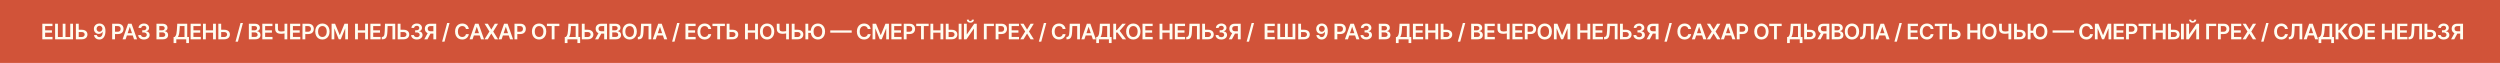 <?xml version="1.0" encoding="UTF-8"?> <svg xmlns="http://www.w3.org/2000/svg" width="3497" height="88" viewBox="0 0 3497 88" fill="none"> <rect width="3497" height="88" fill="#D15339"></rect> <path d="M59.188 55L59.19 33.182H73.38L73.38 36.495H63.142L63.141 42.418H72.644L72.644 45.731H63.141L63.141 51.687H73.464L73.463 55H59.188ZM77.088 33.182H80.976L80.975 51.719H87.707L87.709 33.182H91.576L91.575 51.719H98.254L98.256 33.182H102.123L102.121 55H77.086L77.088 33.182ZM108.784 41.609H114.324C115.993 41.609 117.424 41.882 118.617 42.429C119.817 42.969 120.737 43.732 121.376 44.719C122.015 45.707 122.334 46.868 122.334 48.203C122.334 49.545 122.014 50.728 121.375 51.751C120.736 52.766 119.816 53.562 118.616 54.137C117.422 54.712 115.991 55 114.322 55H106.151L106.153 33.182H110.116L110.114 51.761H114.323C115.203 51.761 115.949 51.594 116.56 51.261C117.171 50.927 117.632 50.486 117.945 49.94C118.265 49.393 118.424 48.8 118.424 48.16C118.425 47.237 118.07 46.452 117.359 45.806C116.656 45.153 115.644 44.826 114.323 44.826H108.783L108.784 41.609ZM139.182 32.883C140.226 32.891 141.242 33.075 142.229 33.438C143.223 33.793 144.118 34.375 144.913 35.185C145.709 35.987 146.341 37.063 146.809 38.413C147.278 39.762 147.512 41.431 147.512 43.42C147.519 45.295 147.32 46.971 146.915 48.448C146.517 49.918 145.945 51.161 145.199 52.177C144.453 53.193 143.555 53.967 142.504 54.499C141.452 55.032 140.27 55.298 138.956 55.298C137.578 55.298 136.357 55.028 135.291 54.489C134.233 53.949 133.377 53.21 132.724 52.273C132.071 51.335 131.67 50.263 131.521 49.055H135.409C135.608 49.922 136.013 50.611 136.623 51.122C137.241 51.626 138.019 51.879 138.956 51.879C140.469 51.879 141.634 51.222 142.451 49.908C143.268 48.594 143.676 46.769 143.677 44.432H143.527C143.179 45.057 142.728 45.597 142.174 46.051C141.62 46.499 140.992 46.843 140.288 47.084C139.592 47.326 138.854 47.447 138.073 47.447C136.794 47.447 135.644 47.141 134.621 46.531C133.605 45.92 132.799 45.082 132.203 44.016C131.613 42.951 131.315 41.733 131.308 40.362C131.308 38.942 131.635 37.667 132.289 36.538C132.949 35.401 133.869 34.506 135.048 33.853C136.227 33.193 137.605 32.869 139.182 32.883ZM139.192 36.08C138.425 36.08 137.733 36.268 137.115 36.644C136.504 37.014 136.021 37.518 135.666 38.157C135.318 38.789 135.144 39.496 135.144 40.277C135.151 41.051 135.324 41.754 135.665 42.386C136.013 43.019 136.486 43.519 137.082 43.889C137.686 44.258 138.375 44.443 139.149 44.443C139.724 44.443 140.26 44.332 140.758 44.112C141.255 43.892 141.688 43.587 142.057 43.196C142.434 42.798 142.725 42.347 142.931 41.843C143.144 41.339 143.247 40.806 143.24 40.245C143.24 39.499 143.063 38.81 142.708 38.178C142.36 37.546 141.88 37.038 141.27 36.655C140.666 36.271 139.973 36.08 139.192 36.08ZM156.913 55L156.915 33.182H165.097C166.773 33.182 168.179 33.494 169.315 34.119C170.459 34.744 171.322 35.604 171.904 36.697C172.493 37.784 172.788 39.02 172.788 40.405C172.788 41.804 172.493 43.047 171.903 44.133C171.314 45.22 170.443 46.076 169.293 46.701C168.142 47.319 166.725 47.628 165.042 47.628H159.619L159.62 44.379H164.51C165.49 44.379 166.292 44.208 166.917 43.867C167.542 43.526 168.004 43.057 168.302 42.461C168.608 41.864 168.761 41.179 168.761 40.405C168.761 39.631 168.608 38.949 168.303 38.359C168.005 37.77 167.539 37.312 166.907 36.985C166.282 36.651 165.476 36.484 164.489 36.484H160.867L160.865 55H156.913ZM175.69 55H171.471L179.154 33.182H184.033L191.723 55H187.504L181.679 37.656H181.508L175.69 55ZM175.829 46.445H187.335L187.334 49.62H175.829L175.829 46.445ZM201.314 55.298C199.78 55.298 198.416 55.035 197.223 54.51C196.037 53.984 195.1 53.253 194.411 52.315C193.722 51.378 193.356 50.295 193.314 49.066H197.319C197.355 49.656 197.55 50.17 197.905 50.611C198.26 51.044 198.733 51.381 199.322 51.623C199.912 51.864 200.572 51.985 201.304 51.985C202.085 51.985 202.777 51.85 203.381 51.58C203.985 51.303 204.457 50.92 204.798 50.43C205.139 49.94 205.306 49.375 205.299 48.736C205.306 48.075 205.136 47.493 204.788 46.989C204.44 46.484 203.936 46.09 203.275 45.806C202.622 45.522 201.833 45.38 200.91 45.38H198.982L198.982 42.333H200.91C201.67 42.333 202.334 42.202 202.903 41.939C203.478 41.676 203.929 41.307 204.256 40.831C204.582 40.348 204.742 39.791 204.735 39.158C204.742 38.541 204.604 38.004 204.32 37.55C204.043 37.088 203.649 36.729 203.137 36.474C202.633 36.218 202.04 36.09 201.358 36.09C200.691 36.09 200.073 36.211 199.505 36.452C198.936 36.694 198.478 37.038 198.13 37.486C197.782 37.926 197.598 38.452 197.576 39.062H193.773C193.801 37.841 194.153 36.769 194.828 35.845C195.51 34.915 196.419 34.19 197.555 33.672C198.692 33.146 199.967 32.883 201.38 32.883C202.836 32.883 204.1 33.157 205.173 33.704C206.252 34.244 207.086 34.972 207.676 35.888C208.265 36.804 208.56 37.816 208.56 38.924C208.567 40.153 208.204 41.182 207.473 42.014C206.748 42.844 205.797 43.388 204.618 43.644L204.618 43.814C206.152 44.027 207.327 44.595 208.144 45.519C208.967 46.435 209.376 47.575 209.368 48.938C209.368 50.16 209.02 51.254 208.324 52.219C207.635 53.178 206.683 53.931 205.469 54.478C204.261 55.025 202.876 55.298 201.314 55.298ZM218.879 55L218.881 33.182H227.234C228.81 33.182 230.121 33.43 231.165 33.928C232.216 34.418 233 35.089 233.519 35.941C234.044 36.793 234.307 37.759 234.307 38.839C234.307 39.727 234.136 40.486 233.795 41.119C233.454 41.744 232.996 42.251 232.421 42.642C231.846 43.033 231.203 43.313 230.493 43.484L230.492 43.697C231.267 43.739 232.009 43.977 232.719 44.41C233.436 44.837 234.022 45.44 234.477 46.222C234.931 47.003 235.158 47.947 235.158 49.055C235.158 50.185 234.885 51.2 234.338 52.102C233.791 52.997 232.967 53.704 231.866 54.222C230.765 54.741 229.38 55 227.711 55H218.879ZM222.832 51.697H227.083C228.517 51.697 229.551 51.424 230.183 50.877C230.822 50.323 231.142 49.613 231.142 48.746C231.142 48.1 230.982 47.518 230.663 46.999C230.343 46.474 229.889 46.062 229.299 45.764C228.71 45.458 228.007 45.305 227.19 45.305H222.833L222.832 51.697ZM222.833 42.461H226.743C227.424 42.461 228.039 42.337 228.586 42.088C229.133 41.832 229.562 41.474 229.875 41.012C230.195 40.543 230.354 39.989 230.354 39.35C230.355 38.505 230.056 37.809 229.46 37.262C228.87 36.715 227.993 36.442 226.828 36.442H222.833L222.833 42.461ZM242.82 60.263L242.821 51.772H244.28C244.77 51.381 245.229 50.831 245.655 50.121C246.081 49.41 246.443 48.438 246.742 47.202C247.04 45.966 247.246 44.368 247.36 42.408L247.936 33.182H261.882L261.88 51.772H264.309L264.308 60.242H260.515L260.516 55H246.613L246.613 60.263H242.82ZM248.883 51.772H258.087L258.089 36.495H251.494L251.153 42.408C251.06 43.892 250.911 45.22 250.705 46.392C250.499 47.564 250.239 48.597 249.927 49.492C249.614 50.38 249.266 51.14 248.883 51.772ZM266.628 55L266.631 33.182H280.821L280.821 36.495H270.583L270.582 42.418H280.085L280.085 45.731H270.582L270.581 51.687H280.904L280.904 55H266.628ZM283.951 55L283.953 33.182H287.906L287.905 42.418H298.015L298.016 33.182H301.979L301.977 55H298.014L298.014 45.731H287.904L287.903 55H283.951ZM308.051 41.609H313.59C315.259 41.609 316.69 41.882 317.884 42.429C319.084 42.969 320.004 43.732 320.643 44.719C321.282 45.707 321.601 46.868 321.601 48.203C321.601 49.545 321.281 50.728 320.642 51.751C320.003 52.766 319.083 53.562 317.882 54.137C316.689 54.712 315.258 55 313.589 55H305.418L305.42 33.182H309.383L309.381 51.761H313.589C314.47 51.761 315.216 51.594 315.827 51.261C316.437 50.927 316.899 50.486 317.212 49.94C317.531 49.393 317.691 48.8 317.691 48.16C317.691 47.237 317.336 46.452 316.626 45.806C315.923 45.153 314.911 44.826 313.59 44.826H308.05L308.051 41.609ZM339.823 32.159L332.789 58.281H329.412L336.446 32.159H339.823ZM348.094 55L348.096 33.182H356.448C358.025 33.182 359.335 33.43 360.379 33.928C361.43 34.418 362.215 35.089 362.733 35.941C363.259 36.793 363.521 37.759 363.521 38.839C363.521 39.727 363.351 40.486 363.01 41.119C362.669 41.744 362.211 42.251 361.635 42.642C361.06 43.033 360.417 43.313 359.707 43.484L359.707 43.697C360.481 43.739 361.223 43.977 361.933 44.41C362.651 44.837 363.237 45.44 363.691 46.222C364.146 47.003 364.373 47.947 364.373 49.055C364.372 50.185 364.099 51.2 363.552 52.102C363.005 52.997 362.181 53.704 361.08 54.222C359.979 54.741 358.594 55 356.925 55H348.094ZM352.046 51.697H356.297C357.732 51.697 358.765 51.424 359.397 50.877C360.037 50.323 360.356 49.613 360.356 48.746C360.356 48.1 360.197 47.518 359.877 46.999C359.558 46.474 359.103 46.062 358.514 45.764C357.924 45.458 357.221 45.305 356.404 45.305H352.047L352.046 51.697ZM352.047 42.461H355.957C356.639 42.461 357.253 42.337 357.8 42.088C358.347 41.832 358.777 41.474 359.089 41.012C359.409 40.543 359.569 39.989 359.569 39.35C359.569 38.505 359.271 37.809 358.674 37.262C358.085 36.715 357.208 36.442 356.043 36.442H352.048L352.047 42.461ZM366.91 55L366.913 33.182H381.103L381.103 36.495H370.865L370.864 42.418H380.367L380.367 45.731H370.864L370.863 51.687H381.186L381.186 55H366.91ZM384.885 33.182H388.752L388.752 40.298C388.751 41.222 388.911 41.953 389.231 42.493C389.557 43.033 390.04 43.42 390.68 43.654C391.319 43.889 392.114 44.006 393.066 44.006C393.492 44.006 393.95 43.992 394.44 43.963C394.937 43.928 395.438 43.881 395.942 43.825C396.447 43.761 396.93 43.686 397.391 43.601C397.853 43.508 398.265 43.409 398.627 43.303L398.627 46.52C398.264 46.633 397.86 46.736 397.412 46.829C396.965 46.921 396.492 46.999 395.995 47.063C395.498 47.127 395.001 47.177 394.504 47.212C394.007 47.248 393.527 47.266 393.066 47.266C391.396 47.266 389.948 47.028 388.719 46.552C387.497 46.069 386.553 45.316 385.885 44.293C385.218 43.271 384.884 41.939 384.884 40.298L384.885 33.182ZM397.978 33.182H401.867L401.864 55H397.976L397.978 33.182ZM405.774 55L405.777 33.182H419.967L419.967 36.495H409.729L409.728 42.418H419.231L419.231 45.731H409.728L409.727 51.687H420.05L420.05 55H405.774ZM423.097 55L423.099 33.182H431.281C432.957 33.182 434.363 33.494 435.5 34.119C436.643 34.744 437.506 35.604 438.088 36.697C438.678 37.784 438.972 39.02 438.972 40.405C438.972 41.804 438.677 43.047 438.088 44.133C437.498 45.22 436.628 46.076 435.477 46.701C434.327 47.319 432.91 47.628 431.226 47.628H425.804L425.804 44.379H430.694C431.674 44.379 432.477 44.208 433.102 43.867C433.727 43.526 434.188 43.057 434.487 42.461C434.792 41.864 434.945 41.179 434.945 40.405C434.945 39.631 434.793 38.949 434.487 38.359C434.189 37.77 433.724 37.312 433.092 36.985C432.467 36.651 431.661 36.484 430.674 36.484H427.051L427.05 55H423.097ZM461.001 44.091C461 46.442 460.56 48.455 459.679 50.131C458.805 51.8 457.612 53.079 456.099 53.967C454.593 54.854 452.885 55.298 450.975 55.298C449.064 55.298 447.353 54.854 445.84 53.967C444.334 53.072 443.141 51.79 442.261 50.121C441.387 48.445 440.951 46.435 440.951 44.091C440.951 41.74 441.388 39.73 442.262 38.061C443.143 36.385 444.336 35.103 445.842 34.215C447.355 33.327 449.066 32.883 450.977 32.883C452.887 32.883 454.595 33.327 456.101 34.215C457.614 35.103 458.807 36.385 459.68 38.061C460.561 39.73 461.001 41.74 461.001 44.091ZM457.027 44.091C457.027 42.436 456.768 41.041 456.25 39.904C455.738 38.761 455.028 37.898 454.119 37.315C453.21 36.726 452.163 36.431 450.976 36.431C449.79 36.431 448.743 36.726 447.834 37.315C446.924 37.898 446.211 38.761 445.692 39.904C445.181 41.041 444.925 42.436 444.925 44.091C444.924 45.746 445.18 47.145 445.691 48.288C446.21 49.425 446.923 50.288 447.832 50.877C448.741 51.459 449.789 51.751 450.975 51.751C452.161 51.751 453.209 51.459 454.118 50.877C455.027 50.288 455.737 49.425 456.249 48.288C456.767 47.145 457.027 45.746 457.027 44.091ZM463.838 33.182H468.675L475.151 48.992H475.406L481.885 33.182H486.722L486.72 55H482.927L482.929 40.011H482.726L476.695 54.936H473.861L467.833 39.979H467.63L467.629 55H463.836L463.838 33.182ZM496.665 55L496.667 33.182H500.62L500.619 42.418H510.729L510.73 33.182H514.693L514.691 55H510.728L510.728 45.731H500.618L500.618 55H496.665ZM518.089 55L518.091 33.182H532.282L532.281 36.495H522.044L522.043 42.418H531.546L531.545 45.731H522.043L522.042 51.687H532.365L532.365 55H518.089ZM533.995 55L533.995 51.719L534.613 51.687C535.451 51.637 536.115 51.335 536.606 50.781C537.103 50.227 537.469 49.336 537.703 48.107C537.945 46.879 538.105 45.231 538.183 43.164L538.546 33.182H552.843L552.841 55H548.974L548.976 36.431H542.232L541.89 44.389C541.791 46.776 541.528 48.754 541.101 50.323C540.682 51.893 539.993 53.065 539.034 53.839C538.082 54.613 536.758 55 535.06 55H533.995ZM558.926 41.609H564.465C566.134 41.609 567.565 41.882 568.759 42.429C569.959 42.969 570.879 43.732 571.518 44.719C572.157 45.707 572.476 46.868 572.476 48.203C572.476 49.545 572.156 50.728 571.517 51.751C570.878 52.766 569.958 53.562 568.757 54.137C567.564 54.712 566.133 55 564.464 55H556.293L556.295 33.182H560.258L560.256 51.761H564.464C565.345 51.761 566.091 51.594 566.702 51.261C567.312 50.927 567.774 50.486 568.087 49.94C568.406 49.393 568.566 48.8 568.566 48.16C568.566 47.237 568.211 46.452 567.501 45.806C566.798 45.153 565.786 44.826 564.465 44.826H558.925L558.926 41.609ZM583.036 55.298C581.502 55.298 580.138 55.035 578.945 54.51C577.759 53.984 576.821 53.253 576.133 52.315C575.444 51.378 575.078 50.295 575.036 49.066H579.041C579.077 49.656 579.272 50.17 579.627 50.611C579.982 51.044 580.454 51.381 581.044 51.623C581.633 51.864 582.294 51.985 583.025 51.985C583.807 51.985 584.499 51.85 585.103 51.58C585.707 51.303 586.179 50.92 586.52 50.43C586.861 49.94 587.028 49.375 587.021 48.736C587.028 48.075 586.858 47.493 586.51 46.989C586.162 46.484 585.657 46.09 584.997 45.806C584.344 45.522 583.555 45.38 582.632 45.38H580.704L580.704 42.333H582.632C583.392 42.333 584.056 42.202 584.624 41.939C585.2 41.676 585.651 41.307 585.978 40.831C586.304 40.348 586.464 39.791 586.457 39.158C586.464 38.541 586.326 38.004 586.042 37.55C585.765 37.088 585.371 36.729 584.859 36.474C584.355 36.218 583.762 36.09 583.08 36.09C582.413 36.09 581.795 36.211 581.227 36.452C580.658 36.694 580.2 37.038 579.852 37.486C579.504 37.926 579.319 38.452 579.298 39.062H575.495C575.523 37.841 575.875 36.769 576.55 35.845C577.232 34.915 578.141 34.19 579.277 33.672C580.414 33.146 581.689 32.883 583.102 32.883C584.558 32.883 585.822 33.157 586.894 33.704C587.974 34.244 588.808 34.972 589.398 35.888C589.987 36.804 590.282 37.816 590.282 38.924C590.289 40.153 589.926 41.182 589.195 42.014C588.47 42.844 587.518 43.388 586.339 43.644L586.339 43.814C587.874 44.027 589.049 44.595 589.866 45.519C590.689 46.435 591.098 47.575 591.09 48.938C591.09 50.16 590.742 51.254 590.046 52.219C589.357 53.178 588.405 53.931 587.191 54.478C585.983 55.025 584.598 55.298 583.036 55.298ZM610.168 55H606.205L606.206 36.484H602.584C601.604 36.484 600.798 36.63 600.166 36.921C599.541 37.205 599.076 37.624 598.77 38.178C598.472 38.725 598.323 39.386 598.322 40.16C598.322 40.934 598.471 41.587 598.77 42.12C599.068 42.646 599.53 43.047 600.155 43.324C600.787 43.594 601.589 43.729 602.562 43.729H607.868L607.867 47.01H602.029C600.353 47.01 598.94 46.733 597.789 46.179C596.639 45.618 595.765 44.826 595.169 43.803C594.579 42.773 594.285 41.559 594.285 40.16C594.285 38.768 594.576 37.55 595.159 36.506C595.748 35.455 596.615 34.638 597.758 34.055C598.902 33.473 600.308 33.182 601.977 33.182H610.17L610.168 55ZM598.887 45.114H603.201L597.895 55H593.484L598.887 45.114ZM628.83 32.159L621.796 58.281H618.419L625.453 32.159H628.83ZM655.777 40.543H651.793C651.679 39.89 651.47 39.311 651.164 38.807C650.859 38.295 650.479 37.862 650.025 37.507C649.57 37.152 649.052 36.886 648.469 36.708C647.894 36.523 647.273 36.431 646.605 36.431C645.419 36.431 644.368 36.729 643.451 37.326C642.535 37.916 641.818 38.782 641.299 39.925C640.781 41.062 640.521 42.45 640.521 44.091C640.521 45.76 640.78 47.166 641.298 48.31C641.824 49.446 642.541 50.305 643.45 50.888C644.366 51.463 645.414 51.751 646.593 51.751C647.246 51.751 647.857 51.666 648.425 51.495C649 51.318 649.515 51.058 649.97 50.717C650.432 50.376 650.819 49.957 651.131 49.46C651.451 48.963 651.671 48.395 651.792 47.756L655.776 47.777C655.627 48.814 655.304 49.787 654.807 50.696C654.317 51.605 653.674 52.408 652.878 53.104C652.083 53.793 651.152 54.332 650.087 54.723C649.021 55.106 647.839 55.298 646.539 55.298C644.622 55.298 642.91 54.854 641.404 53.967C639.899 53.079 638.713 51.797 637.846 50.121C636.98 48.445 636.547 46.435 636.547 44.091C636.548 41.74 636.985 39.73 637.858 38.061C638.732 36.385 639.922 35.103 641.428 34.215C642.933 33.327 644.638 32.883 646.541 32.883C647.756 32.883 648.885 33.054 649.929 33.395C650.973 33.736 651.903 34.236 652.72 34.897C653.537 35.55 654.208 36.353 654.733 37.305C655.266 38.249 655.614 39.329 655.777 40.543ZM661.033 55H656.815L664.498 33.182H669.377L677.067 55H672.848L667.022 37.656H666.852L661.033 55ZM661.173 46.445H672.678L672.678 49.62H661.172L661.173 46.445ZM682.345 33.182L687.149 41.172H687.32L692.146 33.182H696.653L689.929 44.091L696.757 55H692.176L687.319 47.063H687.149L682.29 55H677.73L684.624 44.091L677.818 33.182H682.345ZM701.655 55H697.436L705.12 33.182H709.999L717.689 55H713.47L707.644 37.656H707.474L701.655 55ZM701.795 46.445H713.3L713.3 49.62H701.794L701.795 46.445ZM719.662 55L719.664 33.182H727.846C729.522 33.182 730.929 33.494 732.065 34.119C733.208 34.744 734.071 35.604 734.653 36.697C735.243 37.784 735.537 39.02 735.537 40.405C735.537 41.804 735.242 43.047 734.653 44.133C734.063 45.22 733.193 46.076 732.042 46.701C730.892 47.319 729.475 47.628 727.792 47.628H722.369L722.369 44.379H727.259C728.239 44.379 729.042 44.208 729.667 43.867C730.292 43.526 730.754 43.057 731.052 42.461C731.358 41.864 731.51 41.179 731.51 40.405C731.51 39.631 731.358 38.949 731.052 38.359C730.754 37.77 730.289 37.312 729.657 36.985C729.032 36.651 728.226 36.484 727.239 36.484H723.617L723.615 55H719.662ZM764.107 44.091C764.107 46.442 763.666 48.455 762.786 50.131C761.912 51.8 760.719 53.079 759.206 53.967C757.7 54.854 755.992 55.298 754.081 55.298C752.171 55.298 750.459 54.854 748.946 53.967C747.441 53.072 746.248 51.79 745.367 50.121C744.494 48.445 744.057 46.435 744.057 44.091C744.058 41.74 744.495 39.73 745.368 38.061C746.249 36.385 747.443 35.103 748.948 34.215C750.461 33.327 752.173 32.883 754.083 32.883C755.994 32.883 757.702 33.327 759.208 34.215C760.72 35.103 761.913 36.385 762.787 38.061C763.667 39.73 764.107 41.74 764.107 44.091ZM760.133 44.091C760.134 42.436 759.875 41.041 759.356 39.904C758.845 38.761 758.135 37.898 757.226 37.315C756.317 36.726 755.269 36.431 754.083 36.431C752.897 36.431 751.849 36.726 750.94 37.315C750.031 37.898 749.317 38.761 748.799 39.904C748.287 41.041 748.031 42.436 748.031 44.091C748.031 45.746 748.287 47.145 748.798 48.288C749.316 49.425 750.03 50.288 750.939 50.877C751.848 51.459 752.896 51.751 754.082 51.751C755.268 51.751 756.315 51.459 757.224 50.877C758.134 50.288 758.844 49.425 759.355 48.288C759.874 47.145 760.133 45.746 760.133 44.091ZM765.019 36.495L765.019 33.182H782.427L782.427 36.495H775.683L775.681 55H771.761L771.763 36.495H765.019ZM790.005 60.263L790.006 51.772H791.465C791.955 51.381 792.413 50.831 792.839 50.121C793.266 49.41 793.628 48.438 793.926 47.202C794.225 45.966 794.431 44.368 794.545 42.408L795.121 33.182H809.066L809.064 51.772H811.493L811.493 60.242H807.7L807.701 55H793.798L793.797 60.263H790.005ZM796.067 51.772H805.272L805.273 36.495H798.679L798.337 42.408C798.245 43.892 798.096 45.22 797.89 46.392C797.683 47.564 797.424 48.597 797.112 49.492C796.799 50.38 796.451 51.14 796.067 51.772ZM816.488 41.609H822.028C823.697 41.609 825.128 41.882 826.321 42.429C827.522 42.969 828.441 43.732 829.081 44.719C829.72 45.707 830.039 46.868 830.039 48.203C830.039 49.545 829.719 50.728 829.08 51.751C828.441 52.766 827.521 53.562 826.32 54.137C825.127 54.712 823.696 55 822.027 55H813.856L813.858 33.182H817.821L817.819 51.761H822.027C822.908 51.761 823.654 51.594 824.265 51.261C824.875 50.927 825.337 50.486 825.65 49.94C825.969 49.393 826.129 48.8 826.129 48.16C826.129 47.237 825.774 46.452 825.064 45.806C824.361 45.153 823.349 44.826 822.028 44.826H816.488L816.488 41.609ZM849.089 55H845.126L845.128 36.484H841.506C840.526 36.484 839.72 36.63 839.088 36.921C838.463 37.205 837.997 37.624 837.692 38.178C837.394 38.725 837.244 39.386 837.244 40.16C837.244 40.934 837.393 41.587 837.692 42.12C837.99 42.646 838.451 43.047 839.076 43.324C839.708 43.594 840.511 43.729 841.484 43.729H846.789L846.789 47.01H840.951C839.275 47.01 837.862 46.733 836.711 46.179C835.561 45.618 834.687 44.826 834.091 43.803C833.501 42.773 833.207 41.559 833.207 40.16C833.207 38.768 833.498 37.55 834.081 36.506C834.67 35.455 835.537 34.638 836.68 34.055C837.824 33.473 839.23 33.182 840.899 33.182H849.092L849.089 55ZM837.808 45.114H842.123L836.817 55H832.406L837.808 45.114ZM852.472 55L852.474 33.182H860.827C862.403 33.182 863.714 33.43 864.758 33.928C865.809 34.418 866.593 35.089 867.112 35.941C867.637 36.793 867.9 37.759 867.9 38.839C867.9 39.727 867.729 40.486 867.388 41.119C867.047 41.744 866.589 42.251 866.014 42.642C865.439 43.033 864.796 43.313 864.086 43.484L864.085 43.697C864.86 43.739 865.602 43.977 866.312 44.41C867.029 44.837 867.615 45.44 868.07 46.222C868.524 47.003 868.751 47.947 868.751 49.055C868.751 50.185 868.478 51.2 867.931 52.102C867.384 52.997 866.56 53.704 865.459 54.222C864.358 54.741 862.973 55 861.304 55H852.472ZM856.425 51.697H860.676C862.11 51.697 863.144 51.424 863.776 50.877C864.415 50.323 864.735 49.613 864.735 48.746C864.735 48.1 864.575 47.518 864.256 46.999C863.936 46.474 863.482 46.062 862.892 45.764C862.303 45.458 861.6 45.305 860.783 45.305H856.426L856.425 51.697ZM856.426 42.461H860.336C861.017 42.461 861.632 42.337 862.179 42.088C862.726 41.832 863.155 41.474 863.468 41.012C863.787 40.543 863.947 39.989 863.947 39.35C863.947 38.505 863.649 37.809 863.053 37.262C862.463 36.715 861.586 36.442 860.421 36.442H856.426L856.426 42.461ZM890.786 44.091C890.786 46.442 890.345 48.455 889.464 50.131C888.59 51.8 887.397 53.079 885.884 53.967C884.378 54.854 882.67 55.298 880.76 55.298C878.849 55.298 877.138 54.854 875.625 53.967C874.119 53.072 872.926 51.79 872.046 50.121C871.172 48.445 870.736 46.435 870.736 44.091C870.736 41.74 871.173 39.73 872.047 38.061C872.928 36.385 874.121 35.103 875.627 34.215C877.14 33.327 878.851 32.883 880.762 32.883C882.672 32.883 884.381 33.327 885.886 34.215C887.399 35.103 888.592 36.385 889.465 38.061C890.346 39.73 890.786 41.74 890.786 44.091ZM886.812 44.091C886.812 42.436 886.553 41.041 886.035 39.904C885.523 38.761 884.813 37.898 883.904 37.315C882.995 36.726 881.948 36.431 880.762 36.431C879.576 36.431 878.528 36.726 877.619 37.315C876.71 37.898 875.996 38.761 875.477 39.904C874.966 41.041 874.71 42.436 874.71 44.091C874.71 45.746 874.965 47.145 875.476 48.288C875.995 49.425 876.708 50.288 877.617 50.877C878.526 51.459 879.574 51.751 880.76 51.751C881.946 51.751 882.994 51.459 883.903 50.877C884.812 50.288 885.522 49.425 886.034 48.288C886.552 47.145 886.812 45.746 886.812 44.091ZM892.204 55L892.205 51.719L892.823 51.687C893.661 51.637 894.325 51.335 894.815 50.781C895.312 50.227 895.678 49.336 895.912 48.107C896.154 46.879 896.314 45.231 896.392 43.164L896.756 33.182H911.052L911.05 55H907.183L907.185 36.431H900.441L900.1 44.389C900 46.776 899.737 48.754 899.311 50.323C898.892 51.893 898.202 53.065 897.244 53.839C896.292 54.613 894.967 55 893.27 55H892.204ZM917.261 55H913.043L920.726 33.182H925.605L933.295 55H929.076L923.25 37.656H923.08L917.261 55ZM917.401 46.445H928.907L928.906 49.62H917.401L917.401 46.445ZM950.548 32.159L943.514 58.281H940.137L947.171 32.159H950.548ZM958.819 55L958.821 33.182H973.011L973.011 36.495H962.773L962.772 42.418H972.275L972.275 45.731H962.772L962.771 51.687H973.094L973.094 55H958.819ZM994.818 40.543H990.834C990.72 39.89 990.511 39.311 990.205 38.807C989.9 38.295 989.52 37.862 989.066 37.507C988.611 37.152 988.093 36.886 987.51 36.708C986.935 36.523 986.314 36.431 985.646 36.431C984.46 36.431 983.409 36.729 982.492 37.326C981.576 37.916 980.859 38.782 980.34 39.925C979.822 41.062 979.562 42.45 979.562 44.091C979.562 45.76 979.821 47.166 980.339 48.31C980.865 49.446 981.582 50.305 982.491 50.888C983.407 51.463 984.455 51.751 985.634 51.751C986.287 51.751 986.898 51.666 987.466 51.495C988.042 51.318 988.556 51.058 989.011 50.717C989.473 50.376 989.86 49.957 990.172 49.46C990.492 48.963 990.712 48.395 990.833 47.756L994.817 47.777C994.668 48.814 994.345 49.787 993.848 50.696C993.358 51.605 992.715 52.408 991.919 53.104C991.124 53.793 990.193 54.332 989.128 54.723C988.062 55.106 986.88 55.298 985.58 55.298C983.663 55.298 981.951 54.854 980.445 53.967C978.94 53.079 977.754 51.797 976.888 50.121C976.021 48.445 975.588 46.435 975.588 44.091C975.589 41.74 976.026 39.73 976.899 38.061C977.773 36.385 978.963 35.103 980.469 34.215C981.974 33.327 983.679 32.883 985.582 32.883C986.797 32.883 987.926 33.054 988.97 33.395C990.014 33.736 990.944 34.236 991.761 34.897C992.578 35.55 993.249 36.353 993.774 37.305C994.307 38.249 994.655 39.329 994.818 40.543ZM996.579 36.495L996.58 33.182H1013.99L1013.99 36.495H1007.24L1007.24 55H1003.32L1003.32 36.495H996.579ZM1019.12 41.609H1024.66C1026.33 41.609 1027.76 41.882 1028.95 42.429C1030.15 42.969 1031.07 43.732 1031.71 44.719C1032.35 45.707 1032.67 46.868 1032.67 48.203C1032.67 49.545 1032.35 50.728 1031.71 51.751C1031.07 52.766 1030.15 53.562 1028.95 54.137C1027.75 54.712 1026.32 55 1024.65 55H1016.48L1016.49 33.182H1020.45L1020.45 51.761H1024.66C1025.54 51.761 1026.28 51.594 1026.89 51.261C1027.5 50.927 1027.96 50.486 1028.28 49.94C1028.6 49.393 1028.76 48.8 1028.76 48.16C1028.76 47.237 1028.4 46.452 1027.69 45.806C1026.99 45.153 1025.98 44.826 1024.66 44.826H1019.12L1019.12 41.609ZM1042.15 55L1042.15 33.182H1046.11L1046.1 42.418H1056.21L1056.22 33.182H1060.18L1060.18 55H1056.21L1056.21 45.731H1046.1L1046.1 55H1042.15ZM1083.07 44.091C1083.07 46.442 1082.63 48.455 1081.75 50.131C1080.88 51.8 1079.68 53.079 1078.17 53.967C1076.66 54.854 1074.96 55.298 1073.05 55.298C1071.14 55.298 1069.42 54.854 1067.91 53.967C1066.41 53.072 1065.21 51.79 1064.33 50.121C1063.46 48.445 1063.02 46.435 1063.02 44.091C1063.02 41.74 1063.46 39.73 1064.33 38.061C1065.21 36.385 1066.41 35.103 1067.91 34.215C1069.43 33.327 1071.14 32.883 1073.05 32.883C1074.96 32.883 1076.67 33.327 1078.17 34.215C1079.68 35.103 1080.88 36.385 1081.75 38.061C1082.63 39.73 1083.07 41.74 1083.07 44.091ZM1079.1 44.091C1079.1 42.436 1078.84 41.041 1078.32 39.904C1077.81 38.761 1077.1 37.898 1076.19 37.315C1075.28 36.726 1074.23 36.431 1073.05 36.431C1071.86 36.431 1070.81 36.726 1069.9 37.315C1069 37.898 1068.28 38.761 1067.76 39.904C1067.25 41.041 1067 42.436 1067 44.091C1067 45.746 1067.25 47.145 1067.76 48.288C1068.28 49.425 1068.99 50.288 1069.9 50.877C1070.81 51.459 1071.86 51.751 1073.05 51.751C1074.23 51.751 1075.28 51.459 1076.19 50.877C1077.1 50.288 1077.81 49.425 1078.32 48.288C1078.84 47.145 1079.1 45.746 1079.1 44.091ZM1086.56 33.182H1090.43L1090.43 40.298C1090.43 41.222 1090.59 41.953 1090.91 42.493C1091.23 43.033 1091.71 43.42 1092.35 43.654C1092.99 43.889 1093.79 44.006 1094.74 44.006C1095.17 44.006 1095.62 43.992 1096.11 43.963C1096.61 43.928 1097.11 43.881 1097.62 43.825C1098.12 43.761 1098.6 43.686 1099.07 43.601C1099.53 43.508 1099.94 43.409 1100.3 43.303L1100.3 46.52C1099.94 46.633 1099.53 46.736 1099.09 46.829C1098.64 46.921 1098.17 46.999 1097.67 47.063C1097.17 47.127 1096.68 47.177 1096.18 47.212C1095.68 47.248 1095.2 47.266 1094.74 47.266C1093.07 47.266 1091.62 47.028 1090.39 46.552C1089.17 46.069 1088.23 45.316 1087.56 44.293C1086.89 43.271 1086.56 41.939 1086.56 40.298L1086.56 33.182ZM1099.65 33.182H1103.54L1103.54 55H1099.65L1099.65 33.182ZM1110.12 41.609H1115.66C1117.33 41.609 1118.76 41.882 1119.96 42.429C1121.16 42.969 1122.08 43.732 1122.72 44.719C1123.36 45.707 1123.67 46.868 1123.67 48.203C1123.67 49.545 1123.35 50.728 1122.72 51.751C1122.08 52.766 1121.16 53.562 1119.96 54.137C1118.76 54.712 1117.33 55 1115.66 55H1107.49L1107.49 33.182H1111.46L1111.45 51.761H1115.66C1116.54 51.761 1117.29 51.594 1117.9 51.261C1118.51 50.927 1118.97 50.486 1119.29 49.94C1119.6 49.393 1119.76 48.8 1119.76 48.16C1119.76 47.237 1119.41 46.452 1118.7 45.806C1118 45.153 1116.98 44.826 1115.66 44.826H1110.12L1110.12 41.609ZM1130.57 33.182L1130.57 55H1126.62L1126.62 33.182H1130.57ZM1135.29 42.823L1135.29 45.998H1128.42L1128.42 42.823H1135.29ZM1154.1 44.091C1154.1 46.442 1153.66 48.455 1152.78 50.131C1151.91 51.8 1150.72 53.079 1149.2 53.967C1147.7 54.854 1145.99 55.298 1144.08 55.298C1142.17 55.298 1140.46 54.854 1138.94 53.967C1137.44 53.072 1136.24 51.79 1135.36 50.121C1134.49 48.445 1134.05 46.435 1134.05 44.091C1134.05 41.74 1134.49 39.73 1135.37 38.061C1136.25 36.385 1137.44 35.103 1138.95 34.215C1140.46 33.327 1142.17 32.883 1144.08 32.883C1145.99 32.883 1147.7 33.327 1149.2 34.215C1150.72 35.103 1151.91 36.385 1152.78 38.061C1153.66 39.73 1154.1 41.74 1154.1 44.091ZM1150.13 44.091C1150.13 42.436 1149.87 41.041 1149.35 39.904C1148.84 38.761 1148.13 37.898 1147.22 37.315C1146.31 36.726 1145.27 36.431 1144.08 36.431C1142.89 36.431 1141.85 36.726 1140.94 37.315C1140.03 37.898 1139.31 38.761 1138.8 39.904C1138.28 41.041 1138.03 42.436 1138.03 44.091C1138.03 45.746 1138.28 47.145 1138.79 48.288C1139.31 49.425 1140.03 50.288 1140.94 50.877C1141.84 51.459 1142.89 51.751 1144.08 51.751C1145.26 51.751 1146.31 51.459 1147.22 50.877C1148.13 50.288 1148.84 49.425 1149.35 48.288C1149.87 47.145 1150.13 45.746 1150.13 44.091ZM1191.37 42.504L1191.37 45.678H1161.37L1161.37 42.504H1191.37ZM1217.84 40.543H1213.85C1213.74 39.89 1213.53 39.311 1213.22 38.807C1212.92 38.295 1212.54 37.862 1212.08 37.507C1211.63 37.152 1211.11 36.886 1210.53 36.708C1209.95 36.523 1209.33 36.431 1208.66 36.431C1207.48 36.431 1206.43 36.729 1205.51 37.326C1204.59 37.916 1203.88 38.782 1203.36 39.925C1202.84 41.062 1202.58 42.45 1202.58 44.091C1202.58 45.76 1202.84 47.166 1203.36 48.31C1203.88 49.446 1204.6 50.305 1205.51 50.888C1206.43 51.463 1207.47 51.751 1208.65 51.751C1209.31 51.751 1209.92 51.666 1210.48 51.495C1211.06 51.318 1211.57 51.058 1212.03 50.717C1212.49 50.376 1212.88 49.957 1213.19 49.46C1213.51 48.963 1213.73 48.395 1213.85 47.756L1217.84 47.777C1217.69 48.814 1217.36 49.787 1216.87 50.696C1216.38 51.605 1215.73 52.408 1214.94 53.104C1214.14 53.793 1213.21 54.332 1212.15 54.723C1211.08 55.106 1209.9 55.298 1208.6 55.298C1206.68 55.298 1204.97 54.854 1203.46 53.967C1201.96 53.079 1200.77 51.797 1199.91 50.121C1199.04 48.445 1198.61 46.435 1198.61 44.091C1198.61 41.74 1199.04 39.73 1199.92 38.061C1200.79 36.385 1201.98 35.103 1203.49 34.215C1204.99 33.327 1206.7 32.883 1208.6 32.883C1209.82 32.883 1210.94 33.054 1211.99 33.395C1213.03 33.736 1213.96 34.236 1214.78 34.897C1215.6 35.55 1216.27 36.353 1216.79 37.305C1217.33 38.249 1217.67 39.329 1217.84 40.543ZM1220.56 33.182H1225.39L1231.87 48.992H1232.12L1238.6 33.182H1243.44L1243.44 55H1239.65L1239.65 40.011H1239.44L1233.41 54.936H1230.58L1224.55 39.979H1224.35L1224.35 55H1220.55L1220.56 33.182ZM1246.84 55L1246.84 33.182H1261.03L1261.03 36.495H1250.8L1250.8 42.418H1260.3L1260.3 45.731H1250.8L1250.79 51.687H1261.12L1261.12 55H1246.84ZM1264.16 55L1264.17 33.182H1272.35C1274.02 33.182 1275.43 33.494 1276.57 34.119C1277.71 34.744 1278.57 35.604 1279.16 36.697C1279.75 37.784 1280.04 39.02 1280.04 40.405C1280.04 41.804 1279.74 43.047 1279.16 44.133C1278.57 45.22 1277.7 46.076 1276.54 46.701C1275.39 47.319 1273.98 47.628 1272.29 47.628H1266.87L1266.87 44.379H1271.76C1272.74 44.379 1273.54 44.208 1274.17 43.867C1274.79 43.526 1275.26 43.057 1275.55 42.461C1275.86 41.864 1276.01 41.179 1276.01 40.405C1276.01 39.631 1275.86 38.949 1275.55 38.359C1275.26 37.77 1274.79 37.312 1274.16 36.985C1273.53 36.651 1272.73 36.484 1271.74 36.484H1268.12L1268.12 55H1264.16ZM1281.61 36.495L1281.61 33.182H1299.02L1299.02 36.495H1292.28L1292.28 55H1288.36L1288.36 36.495H1281.61ZM1301.48 55L1301.48 33.182H1305.43L1305.43 42.418H1315.54L1315.54 33.182H1319.5L1319.5 55H1315.54L1315.54 45.731H1305.43L1305.43 55H1301.48ZM1325.58 41.609H1331.12C1332.78 41.609 1334.22 41.882 1335.41 42.429C1336.61 42.969 1337.53 43.732 1338.17 44.719C1338.81 45.707 1339.13 46.868 1339.13 48.203C1339.13 49.545 1338.81 50.728 1338.17 51.751C1337.53 52.766 1336.61 53.562 1335.41 54.137C1334.21 54.712 1332.78 55 1331.11 55H1322.94L1322.95 33.182H1326.91L1326.91 51.761H1331.11C1332 51.761 1332.74 51.594 1333.35 51.261C1333.96 50.927 1334.42 50.486 1334.74 49.94C1335.06 49.393 1335.22 48.8 1335.22 48.16C1335.22 47.237 1334.86 46.452 1334.15 45.806C1333.45 45.153 1332.44 44.826 1331.12 44.826H1325.58L1325.58 41.609ZM1344.98 33.182L1344.97 55H1341.01L1341.01 33.182H1344.98ZM1348.37 33.182H1352.29L1352.29 48.054H1352.49L1362.75 33.182H1366.3L1366.3 55H1362.34L1362.35 40.139H1362.17L1351.87 55H1348.37L1348.37 33.182ZM1359.45 27.557H1362.34C1362.34 28.8 1361.89 29.808 1360.98 30.582C1360.09 31.349 1358.87 31.733 1357.34 31.733C1355.82 31.733 1354.61 31.349 1353.71 30.582C1352.81 29.808 1352.37 28.8 1352.38 27.557H1355.24C1355.24 28.068 1355.4 28.526 1355.71 28.931C1356.03 29.329 1356.57 29.528 1357.34 29.528C1358.09 29.528 1358.63 29.329 1358.95 28.931C1359.28 28.533 1359.44 28.075 1359.45 27.557ZM1390.28 33.182L1390.28 36.495H1380.2L1380.2 55H1376.25L1376.25 33.182H1390.28ZM1392.72 55L1392.72 33.182H1400.9C1402.58 33.182 1403.98 33.494 1405.12 34.119C1406.26 34.744 1407.13 35.604 1407.71 36.697C1408.3 37.784 1408.59 39.02 1408.59 40.405C1408.59 41.804 1408.3 43.047 1407.71 44.133C1407.12 45.22 1406.25 46.076 1405.1 46.701C1403.95 47.319 1402.53 47.628 1400.85 47.628H1395.42L1395.43 44.379H1400.32C1401.3 44.379 1402.1 44.208 1402.72 43.867C1403.35 43.526 1403.81 43.057 1404.11 42.461C1404.41 41.864 1404.57 41.179 1404.57 40.405C1404.57 39.631 1404.41 38.949 1404.11 38.359C1403.81 37.77 1403.34 37.312 1402.71 36.985C1402.09 36.651 1401.28 36.484 1400.29 36.484H1396.67L1396.67 55H1392.72ZM1411.12 55L1411.13 33.182H1425.32L1425.32 36.495H1415.08L1415.08 42.418H1424.58L1424.58 45.731H1415.08L1415.08 51.687H1425.4L1425.4 55H1411.12ZM1431.75 33.182L1436.56 41.172H1436.73L1441.55 33.182H1446.06L1439.34 44.091L1446.16 55H1441.58L1436.73 47.063H1436.56L1431.7 55H1427.14L1434.03 44.091L1427.22 33.182H1431.75ZM1463.54 32.159L1456.51 58.281H1453.13L1460.16 32.159H1463.54ZM1490.49 40.543H1486.5C1486.39 39.89 1486.18 39.311 1485.87 38.807C1485.57 38.295 1485.19 37.862 1484.73 37.507C1484.28 37.152 1483.76 36.886 1483.18 36.708C1482.6 36.523 1481.98 36.431 1481.32 36.431C1480.13 36.431 1479.08 36.729 1478.16 37.326C1477.25 37.916 1476.53 38.782 1476.01 39.925C1475.49 41.062 1475.23 42.45 1475.23 44.091C1475.23 45.76 1475.49 47.166 1476.01 48.31C1476.53 49.446 1477.25 50.305 1478.16 50.888C1479.08 51.463 1480.12 51.751 1481.3 51.751C1481.96 51.751 1482.57 51.666 1483.14 51.495C1483.71 51.318 1484.23 51.058 1484.68 50.717C1485.14 50.376 1485.53 49.957 1485.84 49.46C1486.16 48.963 1486.38 48.395 1486.5 47.756L1490.49 47.777C1490.34 48.814 1490.01 49.787 1489.52 50.696C1489.03 51.605 1488.38 52.408 1487.59 53.104C1486.79 53.793 1485.86 54.332 1484.8 54.723C1483.73 55.106 1482.55 55.298 1481.25 55.298C1479.33 55.298 1477.62 54.854 1476.11 53.967C1474.61 53.079 1473.42 51.797 1472.56 50.121C1471.69 48.445 1471.26 46.435 1471.26 44.091C1471.26 41.74 1471.69 39.73 1472.57 38.061C1473.44 36.385 1474.63 35.103 1476.14 34.215C1477.64 33.327 1479.35 32.883 1481.25 32.883C1482.47 32.883 1483.6 33.054 1484.64 33.395C1485.68 33.736 1486.61 34.236 1487.43 34.897C1488.25 35.55 1488.92 36.353 1489.44 37.305C1489.98 38.249 1490.32 39.329 1490.49 40.543ZM1491.79 55L1491.79 51.719L1492.41 51.687C1493.24 51.637 1493.91 51.335 1494.4 50.781C1494.9 50.227 1495.26 49.336 1495.5 48.107C1495.74 46.879 1495.9 45.231 1495.98 43.164L1496.34 33.182H1510.64L1510.63 55H1506.77L1506.77 36.431H1500.03L1499.68 44.389C1499.58 46.776 1499.32 48.754 1498.89 50.323C1498.48 51.893 1497.79 53.065 1496.83 53.839C1495.88 54.613 1494.55 55 1492.85 55H1491.79ZM1516.85 55H1512.63L1520.31 33.182H1525.19L1532.88 55H1528.66L1522.83 37.656H1522.66L1516.85 55ZM1516.98 46.445H1528.49L1528.49 49.62H1516.98L1516.98 46.445ZM1533.44 60.263L1533.44 51.772H1534.9C1535.39 51.381 1535.84 50.831 1536.27 50.121C1536.7 49.41 1537.06 48.438 1537.36 47.202C1537.66 45.966 1537.86 44.368 1537.98 42.408L1538.55 33.182H1552.5L1552.5 51.772H1554.92L1554.92 60.242H1551.13L1551.13 55H1537.23L1537.23 60.263H1533.44ZM1539.5 51.772H1548.7L1548.7 36.495H1542.11L1541.77 42.408C1541.68 43.892 1541.53 45.22 1541.32 46.392C1541.11 47.564 1540.85 48.597 1540.54 49.492C1540.23 50.38 1539.88 51.14 1539.5 51.772ZM1570.32 55L1563.14 45.465H1561.2L1561.2 55H1557.24L1557.25 33.182H1561.2L1561.2 42.152H1562.19L1569.94 33.182H1574.81L1566.19 43.132L1575.18 55H1570.32ZM1595.29 44.091C1595.29 46.442 1594.85 48.455 1593.97 50.131C1593.1 51.8 1591.9 53.079 1590.39 53.967C1588.89 54.854 1587.18 55.298 1585.27 55.298C1583.36 55.298 1581.65 54.854 1580.13 53.967C1578.63 53.072 1577.43 51.79 1576.55 50.121C1575.68 48.445 1575.24 46.435 1575.24 44.091C1575.24 41.74 1575.68 39.73 1576.55 38.061C1577.44 36.385 1578.63 35.103 1580.13 34.215C1581.65 33.327 1583.36 32.883 1585.27 32.883C1587.18 32.883 1588.89 33.327 1590.39 34.215C1591.91 35.103 1593.1 36.385 1593.97 38.061C1594.85 39.73 1595.29 41.74 1595.29 44.091ZM1591.32 44.091C1591.32 42.436 1591.06 41.041 1590.54 39.904C1590.03 38.761 1589.32 37.898 1588.41 37.315C1587.5 36.726 1586.46 36.431 1585.27 36.431C1584.08 36.431 1583.04 36.726 1582.13 37.315C1581.22 37.898 1580.5 38.761 1579.99 39.904C1579.47 41.041 1579.22 42.436 1579.22 44.091C1579.22 45.746 1579.47 47.145 1579.98 48.288C1580.5 49.425 1581.22 50.288 1582.13 50.877C1583.03 51.459 1584.08 51.751 1585.27 51.751C1586.45 51.751 1587.5 51.459 1588.41 50.877C1589.32 50.288 1590.03 49.425 1590.54 48.288C1591.06 47.145 1591.32 45.746 1591.32 44.091ZM1598.13 55L1598.13 33.182H1612.32L1612.32 36.495H1602.08L1602.08 42.418H1611.59L1611.59 45.731H1602.08L1602.08 51.687H1612.41L1612.4 55H1598.13ZM1621.99 55L1622 33.182H1625.95L1625.95 42.418H1636.06L1636.06 33.182H1640.02L1640.02 55H1636.06L1636.06 45.731H1625.95L1625.95 55H1621.99ZM1643.42 55L1643.42 33.182H1657.61L1657.61 36.495H1647.37L1647.37 42.418H1656.87L1656.87 45.731H1647.37L1647.37 51.687H1657.69L1657.69 55H1643.42ZM1659.32 55L1659.32 51.719L1659.94 51.687C1660.78 51.637 1661.44 51.335 1661.93 50.781C1662.43 50.227 1662.8 49.336 1663.03 48.107C1663.27 46.879 1663.43 45.231 1663.51 43.164L1663.87 33.182H1678.17L1678.17 55H1674.3L1674.3 36.431H1667.56L1667.22 44.389C1667.12 46.776 1666.86 48.754 1666.43 50.323C1666.01 51.893 1665.32 53.065 1664.36 53.839C1663.41 54.613 1662.09 55 1660.39 55H1659.32ZM1684.25 41.609H1689.79C1691.46 41.609 1692.89 41.882 1694.09 42.429C1695.29 42.969 1696.21 43.732 1696.85 44.719C1697.48 45.707 1697.8 46.868 1697.8 48.203C1697.8 49.545 1697.48 50.728 1696.85 51.751C1696.21 52.766 1695.29 53.562 1694.09 54.137C1692.89 54.712 1691.46 55 1689.79 55H1681.62L1681.62 33.182H1685.59L1685.58 51.761H1689.79C1690.67 51.761 1691.42 51.594 1692.03 51.261C1692.64 50.927 1693.1 50.486 1693.41 49.94C1693.73 49.393 1693.89 48.8 1693.89 48.16C1693.89 47.237 1693.54 46.452 1692.83 45.806C1692.13 45.153 1691.11 44.826 1689.79 44.826H1684.25L1684.25 41.609ZM1708.36 55.298C1706.83 55.298 1705.47 55.035 1704.27 54.51C1703.09 53.984 1702.15 53.253 1701.46 52.315C1700.77 51.378 1700.41 50.295 1700.36 49.066H1704.37C1704.4 49.656 1704.6 50.17 1704.96 50.611C1705.31 51.044 1705.78 51.381 1706.37 51.623C1706.96 51.864 1707.62 51.985 1708.35 51.985C1709.13 51.985 1709.83 51.85 1710.43 51.58C1711.03 51.303 1711.51 50.92 1711.85 50.43C1712.19 49.94 1712.36 49.375 1712.35 48.736C1712.36 48.075 1712.19 47.493 1711.84 46.989C1711.49 46.484 1710.99 46.09 1710.33 45.806C1709.67 45.522 1708.88 45.38 1707.96 45.38H1706.03L1706.03 42.333H1707.96C1708.72 42.333 1709.38 42.202 1709.95 41.939C1710.53 41.676 1710.98 41.307 1711.31 40.831C1711.63 40.348 1711.79 39.791 1711.79 39.158C1711.79 38.541 1711.65 38.004 1711.37 37.55C1711.09 37.088 1710.7 36.729 1710.19 36.474C1709.68 36.218 1709.09 36.09 1708.41 36.09C1707.74 36.09 1707.12 36.211 1706.55 36.452C1705.99 36.694 1705.53 37.038 1705.18 37.486C1704.83 37.926 1704.65 38.452 1704.63 39.062H1700.82C1700.85 37.841 1701.2 36.769 1701.88 35.845C1702.56 34.915 1703.47 34.19 1704.61 33.672C1705.74 33.146 1707.02 32.883 1708.43 32.883C1709.89 32.883 1711.15 33.157 1712.22 33.704C1713.3 34.244 1714.14 34.972 1714.73 35.888C1715.32 36.804 1715.61 37.816 1715.61 38.924C1715.62 40.153 1715.25 41.182 1714.52 42.014C1713.8 42.844 1712.85 43.388 1711.67 43.644L1711.67 43.814C1713.2 44.027 1714.38 44.595 1715.19 45.519C1716.02 46.435 1716.43 47.575 1716.42 48.938C1716.42 50.16 1716.07 51.254 1715.37 52.219C1714.69 53.178 1713.73 53.931 1712.52 54.478C1711.31 55.025 1709.93 55.298 1708.36 55.298ZM1735.5 55H1731.53L1731.53 36.484H1727.91C1726.93 36.484 1726.13 36.63 1725.49 36.921C1724.87 37.205 1724.4 37.624 1724.1 38.178C1723.8 38.725 1723.65 39.386 1723.65 40.16C1723.65 40.934 1723.8 41.587 1724.1 42.12C1724.4 42.646 1724.86 43.047 1725.48 43.324C1726.11 43.594 1726.92 43.729 1727.89 43.729H1733.2L1733.2 47.01H1727.36C1725.68 47.01 1724.27 46.733 1723.12 46.179C1721.97 45.618 1721.09 44.826 1720.5 43.803C1719.91 42.773 1719.61 41.559 1719.61 40.16C1719.61 38.768 1719.9 37.55 1720.49 36.506C1721.08 35.455 1721.94 34.638 1723.09 34.055C1724.23 33.473 1725.64 33.182 1727.31 33.182H1735.5L1735.5 55ZM1724.21 45.114H1728.53L1723.22 55H1718.81L1724.21 45.114ZM1754.16 32.159L1747.12 58.281H1743.75L1750.78 32.159H1754.16ZM1768.97 55L1768.97 33.182H1783.16L1783.16 36.495H1772.92L1772.92 42.418H1782.43L1782.43 45.731H1772.92L1772.92 51.687H1783.25L1783.25 55H1768.97ZM1786.87 33.182H1790.76L1790.76 51.719H1797.49L1797.49 33.182H1801.36L1801.36 51.719H1808.04L1808.04 33.182H1811.91L1811.9 55H1786.87L1786.87 33.182ZM1818.57 41.609H1824.11C1825.77 41.609 1827.21 41.882 1828.4 42.429C1829.6 42.969 1830.52 43.732 1831.16 44.719C1831.8 45.707 1832.12 46.868 1832.12 48.203C1832.12 49.545 1831.8 50.728 1831.16 51.751C1830.52 52.766 1829.6 53.562 1828.4 54.137C1827.2 54.712 1825.77 55 1824.1 55H1815.93L1815.94 33.182H1819.9L1819.9 51.761H1824.1C1824.99 51.761 1825.73 51.594 1826.34 51.261C1826.95 50.927 1827.41 50.486 1827.73 49.94C1828.05 49.393 1828.21 48.8 1828.21 48.16C1828.21 47.237 1827.85 46.452 1827.14 45.806C1826.44 45.153 1825.43 44.826 1824.11 44.826H1818.57L1818.57 41.609ZM1848.96 32.883C1850.01 32.891 1851.02 33.075 1852.01 33.438C1853 33.793 1853.9 34.375 1854.7 35.185C1855.49 35.987 1856.12 37.063 1856.59 38.413C1857.06 39.762 1857.29 41.431 1857.29 43.42C1857.3 45.295 1857.1 46.971 1856.7 48.448C1856.3 49.918 1855.73 51.161 1854.98 52.177C1854.24 53.193 1853.34 53.967 1852.29 54.499C1851.23 55.032 1850.05 55.298 1848.74 55.298C1847.36 55.298 1846.14 55.028 1845.07 54.489C1844.02 53.949 1843.16 53.21 1842.51 52.273C1841.85 51.335 1841.45 50.263 1841.3 49.055H1845.19C1845.39 49.922 1845.79 50.611 1846.41 51.122C1847.02 51.626 1847.8 51.879 1848.74 51.879C1850.25 51.879 1851.42 51.222 1852.23 49.908C1853.05 48.594 1853.46 46.769 1853.46 44.432H1853.31C1852.96 45.057 1852.51 45.597 1851.96 46.051C1851.4 46.499 1850.77 46.843 1850.07 47.084C1849.37 47.326 1848.64 47.447 1847.85 47.447C1846.58 47.447 1845.43 47.141 1844.4 46.531C1843.39 45.92 1842.58 45.082 1841.98 44.016C1841.4 42.951 1841.1 41.733 1841.09 40.362C1841.09 38.942 1841.42 37.667 1842.07 36.538C1842.73 35.401 1843.65 34.506 1844.83 33.853C1846.01 33.193 1847.39 32.869 1848.96 32.883ZM1848.97 36.08C1848.21 36.08 1847.51 36.268 1846.9 36.644C1846.29 37.014 1845.8 37.518 1845.45 38.157C1845.1 38.789 1844.93 39.496 1844.93 40.277C1844.93 41.051 1845.11 41.754 1845.45 42.386C1845.8 43.019 1846.27 43.519 1846.86 43.889C1847.47 44.258 1848.16 44.443 1848.93 44.443C1849.51 44.443 1850.04 44.332 1850.54 44.112C1851.04 43.892 1851.47 43.587 1851.84 43.196C1852.22 42.798 1852.51 42.347 1852.71 41.843C1852.93 41.339 1853.03 40.806 1853.02 40.245C1853.02 39.499 1852.84 38.81 1852.49 38.178C1852.14 37.546 1851.66 37.038 1851.05 36.655C1850.45 36.271 1849.76 36.08 1848.97 36.08ZM1866.69 55L1866.7 33.182H1874.88C1876.55 33.182 1877.96 33.494 1879.1 34.119C1880.24 34.744 1881.1 35.604 1881.69 36.697C1882.28 37.784 1882.57 39.02 1882.57 40.405C1882.57 41.804 1882.27 43.047 1881.69 44.133C1881.1 45.22 1880.23 46.076 1879.07 46.701C1877.92 47.319 1876.51 47.628 1874.82 47.628H1869.4L1869.4 44.379H1874.29C1875.27 44.379 1876.07 44.208 1876.7 43.867C1877.32 43.526 1877.79 43.057 1878.08 42.461C1878.39 41.864 1878.54 41.179 1878.54 40.405C1878.54 39.631 1878.39 38.949 1878.08 38.359C1877.79 37.77 1877.32 37.312 1876.69 36.985C1876.06 36.651 1875.26 36.484 1874.27 36.484H1870.65L1870.65 55H1866.69ZM1885.47 55H1881.25L1888.94 33.182H1893.82L1901.51 55H1897.29L1891.46 37.656H1891.29L1885.47 55ZM1885.61 46.445H1897.12L1897.12 49.62H1885.61L1885.61 46.445ZM1911.1 55.298C1909.56 55.298 1908.2 55.035 1907.01 54.51C1905.82 53.984 1904.88 53.253 1904.19 52.315C1903.5 51.378 1903.14 50.295 1903.1 49.066H1907.1C1907.14 49.656 1907.33 50.17 1907.69 50.611C1908.04 51.044 1908.51 51.381 1909.1 51.623C1909.69 51.864 1910.35 51.985 1911.09 51.985C1911.87 51.985 1912.56 51.85 1913.16 51.58C1913.77 51.303 1914.24 50.92 1914.58 50.43C1914.92 49.94 1915.09 49.375 1915.08 48.736C1915.09 48.075 1914.92 47.493 1914.57 46.989C1914.22 46.484 1913.72 46.09 1913.06 45.806C1912.4 45.522 1911.62 45.38 1910.69 45.38H1908.76L1908.76 42.333H1910.69C1911.45 42.333 1912.12 42.202 1912.68 41.939C1913.26 41.676 1913.71 41.307 1914.04 40.831C1914.36 40.348 1914.52 39.791 1914.52 39.158C1914.52 38.541 1914.39 38.004 1914.1 37.55C1913.82 37.088 1913.43 36.729 1912.92 36.474C1912.42 36.218 1911.82 36.09 1911.14 36.09C1910.47 36.09 1909.85 36.211 1909.29 36.452C1908.72 36.694 1908.26 37.038 1907.91 37.486C1907.56 37.926 1907.38 38.452 1907.36 39.062H1903.55C1903.58 37.841 1903.94 36.769 1904.61 35.845C1905.29 34.915 1906.2 34.19 1907.34 33.672C1908.47 33.146 1909.75 32.883 1911.16 32.883C1912.62 32.883 1913.88 33.157 1914.95 33.704C1916.03 34.244 1916.87 34.972 1917.46 35.888C1918.05 36.804 1918.34 37.816 1918.34 38.924C1918.35 40.153 1917.99 41.182 1917.25 42.014C1916.53 42.844 1915.58 43.388 1914.4 43.644L1914.4 43.814C1915.93 44.027 1917.11 44.595 1917.93 45.519C1918.75 46.435 1919.16 47.575 1919.15 48.938C1919.15 50.16 1918.8 51.254 1918.11 52.219C1917.42 53.178 1916.47 53.931 1915.25 54.478C1914.04 55.025 1912.66 55.298 1911.1 55.298ZM1928.66 55L1928.66 33.182H1937.02C1938.59 33.182 1939.9 33.43 1940.95 33.928C1942 34.418 1942.78 35.089 1943.3 35.941C1943.83 36.793 1944.09 37.759 1944.09 38.839C1944.09 39.727 1943.92 40.486 1943.58 41.119C1943.24 41.744 1942.78 42.251 1942.2 42.642C1941.63 43.033 1940.98 43.313 1940.27 43.484L1940.27 43.697C1941.05 43.739 1941.79 43.977 1942.5 44.41C1943.22 44.837 1943.8 45.44 1944.26 46.222C1944.71 47.003 1944.94 47.947 1944.94 49.055C1944.94 50.185 1944.67 51.2 1944.12 52.102C1943.57 52.997 1942.75 53.704 1941.65 54.222C1940.55 54.741 1939.16 55 1937.49 55H1928.66ZM1932.61 51.697H1936.86C1938.3 51.697 1939.33 51.424 1939.96 50.877C1940.6 50.323 1940.92 49.613 1940.92 48.746C1940.92 48.1 1940.76 47.518 1940.44 46.999C1940.13 46.474 1939.67 46.062 1939.08 45.764C1938.49 45.458 1937.79 45.305 1936.97 45.305H1932.61L1932.61 51.697ZM1932.61 42.461H1936.52C1937.21 42.461 1937.82 42.337 1938.37 42.088C1938.91 41.832 1939.34 41.474 1939.66 41.012C1939.98 40.543 1940.14 39.989 1940.14 39.35C1940.14 38.505 1939.84 37.809 1939.24 37.262C1938.65 36.715 1937.78 36.442 1936.61 36.442H1932.62L1932.61 42.461ZM1952.6 60.263L1952.6 51.772H1954.06C1954.55 51.381 1955.01 50.831 1955.44 50.121C1955.86 49.41 1956.23 48.438 1956.52 47.202C1956.82 45.966 1957.03 44.368 1957.14 42.408L1957.72 33.182H1971.66L1971.66 51.772H1974.09L1974.09 60.242H1970.3L1970.3 55H1956.4L1956.39 60.263H1952.6ZM1958.66 51.772H1967.87L1967.87 36.495H1961.28L1960.93 42.408C1960.84 43.892 1960.69 45.22 1960.49 46.392C1960.28 47.564 1960.02 48.597 1959.71 49.492C1959.4 50.38 1959.05 51.14 1958.66 51.772ZM1976.41 55L1976.41 33.182H1990.6L1990.6 36.495H1980.36L1980.36 42.418H1989.87L1989.87 45.731H1980.36L1980.36 51.687H1990.69L1990.69 55H1976.41ZM1993.73 55L1993.74 33.182H1997.69L1997.69 42.418H2007.8L2007.8 33.182H2011.76L2011.76 55H2007.8L2007.8 45.731H1997.69L1997.69 55H1993.73ZM2017.83 41.609H2023.37C2025.04 41.609 2026.47 41.882 2027.67 42.429C2028.87 42.969 2029.79 43.732 2030.42 44.719C2031.06 45.707 2031.38 46.868 2031.38 48.203C2031.38 49.545 2031.06 50.728 2030.42 51.751C2029.78 52.766 2028.86 53.562 2027.66 54.137C2026.47 54.712 2025.04 55 2023.37 55H2015.2L2015.2 33.182H2019.17L2019.16 51.761H2023.37C2024.25 51.761 2025 51.594 2025.61 51.261C2026.22 50.927 2026.68 50.486 2026.99 49.94C2027.31 49.393 2027.47 48.8 2027.47 48.16C2027.47 47.237 2027.12 46.452 2026.41 45.806C2025.71 45.153 2024.69 44.826 2023.37 44.826H2017.83L2017.83 41.609ZM2049.61 32.159L2042.57 58.281H2039.19L2046.23 32.159H2049.61ZM2057.88 55L2057.88 33.182H2066.23C2067.81 33.182 2069.12 33.43 2070.16 33.928C2071.21 34.418 2072 35.089 2072.52 35.941C2073.04 36.793 2073.3 37.759 2073.3 38.839C2073.3 39.727 2073.13 40.486 2072.79 41.119C2072.45 41.744 2071.99 42.251 2071.42 42.642C2070.84 43.033 2070.2 43.313 2069.49 43.484L2069.49 43.697C2070.26 43.739 2071.01 43.977 2071.72 44.41C2072.43 44.837 2073.02 45.44 2073.47 46.222C2073.93 47.003 2074.15 47.947 2074.15 49.055C2074.15 50.185 2073.88 51.2 2073.33 52.102C2072.79 52.997 2071.96 53.704 2070.86 54.222C2069.76 54.741 2068.38 55 2066.71 55H2057.88ZM2061.83 51.697H2066.08C2067.51 51.697 2068.55 51.424 2069.18 50.877C2069.82 50.323 2070.14 49.613 2070.14 48.746C2070.14 48.1 2069.98 47.518 2069.66 46.999C2069.34 46.474 2068.88 46.062 2068.3 45.764C2067.71 45.458 2067 45.305 2066.19 45.305H2061.83L2061.83 51.697ZM2061.83 42.461H2065.74C2066.42 42.461 2067.04 42.337 2067.58 42.088C2068.13 41.832 2068.56 41.474 2068.87 41.012C2069.19 40.543 2069.35 39.989 2069.35 39.35C2069.35 38.505 2069.05 37.809 2068.46 37.262C2067.87 36.715 2066.99 36.442 2065.82 36.442H2061.83L2061.83 42.461ZM2076.69 55L2076.69 33.182H2090.88L2090.88 36.495H2080.65L2080.65 42.418H2090.15L2090.15 45.731H2080.65L2080.65 51.687H2090.97L2090.97 55H2076.69ZM2094.67 33.182H2098.53L2098.53 40.298C2098.53 41.222 2098.69 41.953 2099.01 42.493C2099.34 43.033 2099.82 43.42 2100.46 43.654C2101.1 43.889 2101.9 44.006 2102.85 44.006C2103.27 44.006 2103.73 43.992 2104.22 43.963C2104.72 43.928 2105.22 43.881 2105.72 43.825C2106.23 43.761 2106.71 43.686 2107.17 43.601C2107.63 43.508 2108.05 43.409 2108.41 43.303L2108.41 46.52C2108.05 46.633 2107.64 46.736 2107.19 46.829C2106.75 46.921 2106.27 46.999 2105.78 47.063C2105.28 47.127 2104.78 47.177 2104.29 47.212C2103.79 47.248 2103.31 47.266 2102.85 47.266C2101.18 47.266 2099.73 47.028 2098.5 46.552C2097.28 46.069 2096.33 45.316 2095.67 44.293C2095 43.271 2094.67 41.939 2094.67 40.298L2094.67 33.182ZM2107.76 33.182H2111.65L2111.65 55H2107.76L2107.76 33.182ZM2115.56 55L2115.56 33.182H2129.75L2129.75 36.495H2119.51L2119.51 42.418H2129.01L2129.01 45.731H2119.51L2119.51 51.687H2129.83L2129.83 55H2115.56ZM2132.88 55L2132.88 33.182H2141.06C2142.74 33.182 2144.15 33.494 2145.28 34.119C2146.43 34.744 2147.29 35.604 2147.87 36.697C2148.46 37.784 2148.75 39.02 2148.75 40.405C2148.75 41.804 2148.46 43.047 2147.87 44.133C2147.28 45.22 2146.41 46.076 2145.26 46.701C2144.11 47.319 2142.69 47.628 2141.01 47.628H2135.59L2135.59 44.379H2140.48C2141.46 44.379 2142.26 44.208 2142.88 43.867C2143.51 43.526 2143.97 43.057 2144.27 42.461C2144.57 41.864 2144.73 41.179 2144.73 40.405C2144.73 39.631 2144.57 38.949 2144.27 38.359C2143.97 37.77 2143.51 37.312 2142.87 36.985C2142.25 36.651 2141.44 36.484 2140.46 36.484H2136.83L2136.83 55H2132.88ZM2170.78 44.091C2170.78 46.442 2170.34 48.455 2169.46 50.131C2168.59 51.8 2167.39 53.079 2165.88 53.967C2164.38 54.854 2162.67 55.298 2160.76 55.298C2158.85 55.298 2157.13 54.854 2155.62 53.967C2154.12 53.072 2152.92 51.79 2152.04 50.121C2151.17 48.445 2150.73 46.435 2150.73 44.091C2150.73 41.74 2151.17 39.73 2152.04 38.061C2152.92 36.385 2154.12 35.103 2155.62 34.215C2157.14 33.327 2158.85 32.883 2160.76 32.883C2162.67 32.883 2164.38 33.327 2165.88 34.215C2167.4 35.103 2168.59 36.385 2169.46 38.061C2170.34 39.73 2170.78 41.74 2170.78 44.091ZM2166.81 44.091C2166.81 42.436 2166.55 41.041 2166.03 39.904C2165.52 38.761 2164.81 37.898 2163.9 37.315C2162.99 36.726 2161.94 36.431 2160.76 36.431C2159.57 36.431 2158.52 36.726 2157.62 37.315C2156.71 37.898 2155.99 38.761 2155.47 39.904C2154.96 41.041 2154.71 42.436 2154.71 44.091C2154.71 45.746 2154.96 47.145 2155.47 48.288C2155.99 49.425 2156.71 50.288 2157.61 50.877C2158.52 51.459 2159.57 51.751 2160.76 51.751C2161.94 51.751 2162.99 51.459 2163.9 50.877C2164.81 50.288 2165.52 49.425 2166.03 48.288C2166.55 47.145 2166.81 45.746 2166.81 44.091ZM2173.62 33.182H2178.46L2184.93 48.992H2185.19L2191.67 33.182H2196.5L2196.5 55H2192.71L2192.71 40.011H2192.51L2186.48 54.936H2183.64L2177.61 39.979H2177.41L2177.41 55H2173.62L2173.62 33.182ZM2206.45 55L2206.45 33.182H2210.4L2210.4 42.418H2220.51L2220.51 33.182H2224.47L2224.47 55H2220.51L2220.51 45.731H2210.4L2210.4 55H2206.45ZM2227.87 55L2227.87 33.182H2242.06L2242.06 36.495H2231.83L2231.83 42.418H2241.33L2241.33 45.731H2231.82L2231.82 51.687H2242.15L2242.15 55H2227.87ZM2243.78 55L2243.78 51.719L2244.4 51.687C2245.23 51.637 2245.9 51.335 2246.39 50.781C2246.88 50.227 2247.25 49.336 2247.49 48.107C2247.73 46.879 2247.89 45.231 2247.97 43.164L2248.33 33.182H2262.63L2262.62 55H2258.76L2258.76 36.431H2252.01L2251.67 44.389C2251.57 46.776 2251.31 48.754 2250.88 50.323C2250.46 51.893 2249.78 53.065 2248.82 53.839C2247.86 54.613 2246.54 55 2244.84 55H2243.78ZM2268.71 41.609H2274.25C2275.92 41.609 2277.35 41.882 2278.54 42.429C2279.74 42.969 2280.66 43.732 2281.3 44.719C2281.94 45.707 2282.26 46.868 2282.26 48.203C2282.26 49.545 2281.94 50.728 2281.3 51.751C2280.66 52.766 2279.74 53.562 2278.54 54.137C2277.35 54.712 2275.92 55 2274.25 55H2266.07L2266.08 33.182H2270.04L2270.04 51.761H2274.25C2275.13 51.761 2275.87 51.594 2276.48 51.261C2277.09 50.927 2277.56 50.486 2277.87 49.94C2278.19 49.393 2278.35 48.8 2278.35 48.16C2278.35 47.237 2277.99 46.452 2277.28 45.806C2276.58 45.153 2275.57 44.826 2274.25 44.826H2268.71L2268.71 41.609ZM2292.82 55.298C2291.28 55.298 2289.92 55.035 2288.73 54.51C2287.54 53.984 2286.6 53.253 2285.91 52.315C2285.23 51.378 2284.86 50.295 2284.82 49.066H2288.82C2288.86 49.656 2289.05 50.17 2289.41 50.611C2289.76 51.044 2290.24 51.381 2290.83 51.623C2291.42 51.864 2292.08 51.985 2292.81 51.985C2293.59 51.985 2294.28 51.85 2294.88 51.58C2295.49 51.303 2295.96 50.92 2296.3 50.43C2296.64 49.94 2296.81 49.375 2296.8 48.736C2296.81 48.075 2296.64 47.493 2296.29 46.989C2295.94 46.484 2295.44 46.09 2294.78 45.806C2294.13 45.522 2293.34 45.38 2292.41 45.38H2290.49L2290.49 42.333H2292.41C2293.17 42.333 2293.84 42.202 2294.41 41.939C2294.98 41.676 2295.43 41.307 2295.76 40.831C2296.09 40.348 2296.25 39.791 2296.24 39.158C2296.25 38.541 2296.11 38.004 2295.82 37.55C2295.55 37.088 2295.15 36.729 2294.64 36.474C2294.14 36.218 2293.54 36.09 2292.86 36.09C2292.19 36.09 2291.58 36.211 2291.01 36.452C2290.44 36.694 2289.98 37.038 2289.63 37.486C2289.29 37.926 2289.1 38.452 2289.08 39.062H2285.28C2285.31 37.841 2285.66 36.769 2286.33 35.845C2287.01 34.915 2287.92 34.19 2289.06 33.672C2290.2 33.146 2291.47 32.883 2292.88 32.883C2294.34 32.883 2295.6 33.157 2296.68 33.704C2297.76 34.244 2298.59 34.972 2299.18 35.888C2299.77 36.804 2300.06 37.816 2300.06 38.924C2300.07 40.153 2299.71 41.182 2298.98 42.014C2298.25 42.844 2297.3 43.388 2296.12 43.644L2296.12 43.814C2297.66 44.027 2298.83 44.595 2299.65 45.519C2300.47 46.435 2300.88 47.575 2300.87 48.938C2300.87 50.16 2300.52 51.254 2299.83 52.219C2299.14 53.178 2298.19 53.931 2296.97 54.478C2295.77 55.025 2294.38 55.298 2292.82 55.298ZM2319.95 55H2315.99L2315.99 36.484H2312.37C2311.39 36.484 2310.58 36.63 2309.95 36.921C2309.32 37.205 2308.86 37.624 2308.55 38.178C2308.25 38.725 2308.1 39.386 2308.1 40.16C2308.1 40.934 2308.25 41.587 2308.55 42.12C2308.85 42.646 2309.31 43.047 2309.94 43.324C2310.57 43.594 2311.37 43.729 2312.34 43.729H2317.65L2317.65 47.01H2311.81C2310.14 47.01 2308.72 46.733 2307.57 46.179C2306.42 45.618 2305.55 44.826 2304.95 43.803C2304.36 42.773 2304.07 41.559 2304.07 40.16C2304.07 38.768 2304.36 37.55 2304.94 36.506C2305.53 35.455 2306.4 34.638 2307.54 34.055C2308.68 33.473 2310.09 33.182 2311.76 33.182H2319.95L2319.95 55ZM2308.67 45.114H2312.98L2307.68 55H2303.27L2308.67 45.114ZM2338.61 32.159L2331.58 58.281H2328.2L2335.23 32.159H2338.61ZM2365.56 40.543H2361.57C2361.46 39.89 2361.25 39.311 2360.95 38.807C2360.64 38.295 2360.26 37.862 2359.81 37.507C2359.35 37.152 2358.83 36.886 2358.25 36.708C2357.68 36.523 2357.05 36.431 2356.39 36.431C2355.2 36.431 2354.15 36.729 2353.23 37.326C2352.32 37.916 2351.6 38.782 2351.08 39.925C2350.56 41.062 2350.3 42.45 2350.3 44.091C2350.3 45.76 2350.56 47.166 2351.08 48.31C2351.61 49.446 2352.32 50.305 2353.23 50.888C2354.15 51.463 2355.2 51.751 2356.37 51.751C2357.03 51.751 2357.64 51.666 2358.21 51.495C2358.78 51.318 2359.3 51.058 2359.75 50.717C2360.21 50.376 2360.6 49.957 2360.91 49.46C2361.23 48.963 2361.45 48.395 2361.57 47.756L2365.56 47.777C2365.41 48.814 2365.09 49.787 2364.59 50.696C2364.1 51.605 2363.46 52.408 2362.66 53.104C2361.86 53.793 2360.93 54.332 2359.87 54.723C2358.8 55.106 2357.62 55.298 2356.32 55.298C2354.4 55.298 2352.69 54.854 2351.19 53.967C2349.68 53.079 2348.49 51.797 2347.63 50.121C2346.76 48.445 2346.33 46.435 2346.33 44.091C2346.33 41.74 2346.77 39.73 2347.64 38.061C2348.51 36.385 2349.7 35.103 2351.21 34.215C2352.72 33.327 2354.42 32.883 2356.32 32.883C2357.54 32.883 2358.67 33.054 2359.71 33.395C2360.76 33.736 2361.69 34.236 2362.5 34.897C2363.32 35.55 2363.99 36.353 2364.52 37.305C2365.05 38.249 2365.4 39.329 2365.56 40.543ZM2370.82 55H2366.6L2374.28 33.182H2379.16L2386.85 55H2382.63L2376.8 37.656H2376.63L2370.82 55ZM2370.95 46.445H2382.46L2382.46 49.62H2370.95L2370.95 46.445ZM2392.13 33.182L2396.93 41.172H2397.1L2401.93 33.182H2406.43L2399.71 44.091L2406.54 55H2401.96L2397.1 47.063H2396.93L2392.07 55H2387.51L2394.41 44.091L2387.6 33.182H2392.13ZM2411.44 55H2407.22L2414.9 33.182H2419.78L2427.47 55H2423.25L2417.43 37.656H2417.26L2411.44 55ZM2411.58 46.445H2423.08L2423.08 49.62H2411.58L2411.58 46.445ZM2429.44 55L2429.45 33.182H2437.63C2439.3 33.182 2440.71 33.494 2441.85 34.119C2442.99 34.744 2443.85 35.604 2444.44 36.697C2445.02 37.784 2445.32 39.02 2445.32 40.405C2445.32 41.804 2445.02 43.047 2444.43 44.133C2443.85 45.22 2442.98 46.076 2441.82 46.701C2440.67 47.319 2439.26 47.628 2437.57 47.628H2432.15L2432.15 44.379H2437.04C2438.02 44.379 2438.82 44.208 2439.45 43.867C2440.07 43.526 2440.54 43.057 2440.83 42.461C2441.14 41.864 2441.29 41.179 2441.29 40.405C2441.29 39.631 2441.14 38.949 2440.83 38.359C2440.54 37.77 2440.07 37.312 2439.44 36.985C2438.81 36.651 2438.01 36.484 2437.02 36.484H2433.4L2433.4 55H2429.44ZM2473.89 44.091C2473.89 46.442 2473.45 48.455 2472.57 50.131C2471.69 51.8 2470.5 53.079 2468.99 53.967C2467.48 54.854 2465.77 55.298 2463.86 55.298C2461.95 55.298 2460.24 54.854 2458.73 53.967C2457.22 53.072 2456.03 51.79 2455.15 50.121C2454.28 48.445 2453.84 46.435 2453.84 44.091C2453.84 41.74 2454.28 39.73 2455.15 38.061C2456.03 36.385 2457.22 35.103 2458.73 34.215C2460.24 33.327 2461.95 32.883 2463.87 32.883C2465.78 32.883 2467.48 33.327 2468.99 34.215C2470.5 35.103 2471.7 36.385 2472.57 38.061C2473.45 39.73 2473.89 41.74 2473.89 44.091ZM2469.92 44.091C2469.92 42.436 2469.66 41.041 2469.14 39.904C2468.63 38.761 2467.92 37.898 2467.01 37.315C2466.1 36.726 2465.05 36.431 2463.87 36.431C2462.68 36.431 2461.63 36.726 2460.72 37.315C2459.81 37.898 2459.1 38.761 2458.58 39.904C2458.07 41.041 2457.81 42.436 2457.81 44.091C2457.81 45.746 2458.07 47.145 2458.58 48.288C2459.1 49.425 2459.81 50.288 2460.72 50.877C2461.63 51.459 2462.68 51.751 2463.86 51.751C2465.05 51.751 2466.1 51.459 2467.01 50.877C2467.92 50.288 2468.63 49.425 2469.14 48.288C2469.66 47.145 2469.92 45.746 2469.92 44.091ZM2474.8 36.495L2474.8 33.182H2492.21L2492.21 36.495H2485.47L2485.46 55H2481.54L2481.54 36.495H2474.8ZM2499.79 60.263L2499.79 51.772H2501.25C2501.74 51.381 2502.2 50.831 2502.62 50.121C2503.05 49.41 2503.41 48.438 2503.71 47.202C2504.01 45.966 2504.21 44.368 2504.33 42.408L2504.9 33.182H2518.85L2518.85 51.772H2521.28L2521.27 60.242H2517.48L2517.48 55H2503.58L2503.58 60.263H2499.79ZM2505.85 51.772H2515.05L2515.06 36.495H2508.46L2508.12 42.408C2508.03 43.892 2507.88 45.22 2507.67 46.392C2507.47 47.564 2507.21 48.597 2506.89 49.492C2506.58 50.38 2506.23 51.14 2505.85 51.772ZM2526.27 41.609H2531.81C2533.48 41.609 2534.91 41.882 2536.1 42.429C2537.3 42.969 2538.22 43.732 2538.86 44.719C2539.5 45.707 2539.82 46.868 2539.82 48.203C2539.82 49.545 2539.5 50.728 2538.86 51.751C2538.22 52.766 2537.3 53.562 2536.1 54.137C2534.91 54.712 2533.48 55 2531.81 55H2523.64L2523.64 33.182H2527.6L2527.6 51.761H2531.81C2532.69 51.761 2533.44 51.594 2534.05 51.261C2534.66 50.927 2535.12 50.486 2535.43 49.94C2535.75 49.393 2535.91 48.8 2535.91 48.16C2535.91 47.237 2535.56 46.452 2534.85 45.806C2534.14 45.153 2533.13 44.826 2531.81 44.826H2526.27L2526.27 41.609ZM2558.87 55H2554.91L2554.91 36.484H2551.29C2550.31 36.484 2549.5 36.63 2548.87 36.921C2548.24 37.205 2547.78 37.624 2547.47 38.178C2547.18 38.725 2547.03 39.386 2547.03 40.16C2547.03 40.934 2547.18 41.587 2547.47 42.12C2547.77 42.646 2548.23 43.047 2548.86 43.324C2549.49 43.594 2550.29 43.729 2551.27 43.729H2556.57L2556.57 47.01H2550.73C2549.06 47.01 2547.64 46.733 2546.49 46.179C2545.34 45.618 2544.47 44.826 2543.87 43.803C2543.28 42.773 2542.99 41.559 2542.99 40.16C2542.99 38.768 2543.28 37.55 2543.86 36.506C2544.45 35.455 2545.32 34.638 2546.46 34.055C2547.61 33.473 2549.01 33.182 2550.68 33.182H2558.87L2558.87 55ZM2547.59 45.114H2551.91L2546.6 55H2542.19L2547.59 45.114ZM2562.25 55L2562.26 33.182H2570.61C2572.19 33.182 2573.5 33.43 2574.54 33.928C2575.59 34.418 2576.38 35.089 2576.89 35.941C2577.42 36.793 2577.68 37.759 2577.68 38.839C2577.68 39.727 2577.51 40.486 2577.17 41.119C2576.83 41.744 2576.37 42.251 2575.8 42.642C2575.22 43.033 2574.58 43.313 2573.87 43.484L2573.87 43.697C2574.64 43.739 2575.38 43.977 2576.09 44.41C2576.81 44.837 2577.4 45.44 2577.85 46.222C2578.31 47.003 2578.53 47.947 2578.53 49.055C2578.53 50.185 2578.26 51.2 2577.71 52.102C2577.17 52.997 2576.34 53.704 2575.24 54.222C2574.14 54.741 2572.75 55 2571.09 55H2562.25ZM2566.21 51.697H2570.46C2571.89 51.697 2572.93 51.424 2573.56 50.877C2574.2 50.323 2574.52 49.613 2574.52 48.746C2574.52 48.1 2574.36 47.518 2574.04 46.999C2573.72 46.474 2573.26 46.062 2572.67 45.764C2572.08 45.458 2571.38 45.305 2570.56 45.305H2566.21L2566.21 51.697ZM2566.21 42.461H2570.12C2570.8 42.461 2571.41 42.337 2571.96 42.088C2572.51 41.832 2572.94 41.474 2573.25 41.012C2573.57 40.543 2573.73 39.989 2573.73 39.35C2573.73 38.505 2573.43 37.809 2572.83 37.262C2572.25 36.715 2571.37 36.442 2570.2 36.442H2566.21L2566.21 42.461ZM2600.57 44.091C2600.57 46.442 2600.13 48.455 2599.25 50.131C2598.37 51.8 2597.18 53.079 2595.67 53.967C2594.16 54.854 2592.45 55.298 2590.54 55.298C2588.63 55.298 2586.92 54.854 2585.41 53.967C2583.9 53.072 2582.71 51.79 2581.83 50.121C2580.95 48.445 2580.52 46.435 2580.52 44.091C2580.52 41.74 2580.96 39.73 2581.83 38.061C2582.71 36.385 2583.9 35.103 2585.41 34.215C2586.92 33.327 2588.63 32.883 2590.54 32.883C2592.45 32.883 2594.16 33.327 2595.67 34.215C2597.18 35.103 2598.37 36.385 2599.25 38.061C2600.13 39.73 2600.57 41.74 2600.57 44.091ZM2596.59 44.091C2596.59 42.436 2596.34 41.041 2595.82 39.904C2595.31 38.761 2594.6 37.898 2593.69 37.315C2592.78 36.726 2591.73 36.431 2590.54 36.431C2589.36 36.431 2588.31 36.726 2587.4 37.315C2586.49 37.898 2585.78 38.761 2585.26 39.904C2584.75 41.041 2584.49 42.436 2584.49 44.091C2584.49 45.746 2584.75 47.145 2585.26 48.288C2585.78 49.425 2586.49 50.288 2587.4 50.877C2588.31 51.459 2589.36 51.751 2590.54 51.751C2591.73 51.751 2592.78 51.459 2593.68 50.877C2594.59 50.288 2595.3 49.425 2595.82 48.288C2596.33 47.145 2596.59 45.746 2596.59 44.091ZM2601.99 55L2601.99 51.719L2602.6 51.687C2603.44 51.637 2604.11 51.335 2604.6 50.781C2605.09 50.227 2605.46 49.336 2605.69 48.107C2605.94 46.879 2606.1 45.231 2606.17 43.164L2606.54 33.182H2620.83L2620.83 55H2616.97L2616.97 36.431H2610.22L2609.88 44.389C2609.78 46.776 2609.52 48.754 2609.09 50.323C2608.67 51.893 2607.98 53.065 2607.03 53.839C2606.07 54.613 2604.75 55 2603.05 55H2601.99ZM2627.04 55H2622.82L2630.51 33.182H2635.39L2643.08 55H2638.86L2633.03 37.656H2632.86L2627.04 55ZM2627.18 46.445H2638.69L2638.69 49.62H2627.18L2627.18 46.445ZM2660.33 32.159L2653.3 58.281H2649.92L2656.95 32.159H2660.33ZM2668.6 55L2668.6 33.182H2682.79L2682.79 36.495H2672.55L2672.55 42.418H2682.06L2682.06 45.731H2672.55L2672.55 51.687H2682.88L2682.88 55H2668.6ZM2704.6 40.543H2700.62C2700.5 39.89 2700.29 39.311 2699.99 38.807C2699.68 38.295 2699.3 37.862 2698.85 37.507C2698.39 37.152 2697.87 36.886 2697.29 36.708C2696.72 36.523 2696.1 36.431 2695.43 36.431C2694.24 36.431 2693.19 36.729 2692.27 37.326C2691.36 37.916 2690.64 38.782 2690.12 39.925C2689.6 41.062 2689.34 42.45 2689.34 44.091C2689.34 45.76 2689.6 47.166 2690.12 48.31C2690.65 49.446 2691.36 50.305 2692.27 50.888C2693.19 51.463 2694.24 51.751 2695.42 51.751C2696.07 51.751 2696.68 51.666 2697.25 51.495C2697.82 51.318 2698.34 51.058 2698.79 50.717C2699.25 50.376 2699.64 49.957 2699.95 49.46C2700.27 48.963 2700.49 48.395 2700.61 47.756L2704.6 47.777C2704.45 48.814 2704.13 49.787 2703.63 50.696C2703.14 51.605 2702.5 52.408 2701.7 53.104C2700.91 53.793 2699.98 54.332 2698.91 54.723C2697.84 55.106 2696.66 55.298 2695.36 55.298C2693.44 55.298 2691.73 54.854 2690.23 53.967C2688.72 53.079 2687.54 51.797 2686.67 50.121C2685.8 48.445 2685.37 46.435 2685.37 44.091C2685.37 41.74 2685.81 39.73 2686.68 38.061C2687.56 36.385 2688.74 35.103 2690.25 34.215C2691.76 33.327 2693.46 32.883 2695.36 32.883C2696.58 32.883 2697.71 33.054 2698.75 33.395C2699.8 33.736 2700.73 34.236 2701.54 34.897C2702.36 35.55 2703.03 36.353 2703.56 37.305C2704.09 38.249 2704.44 39.329 2704.6 40.543ZM2706.36 36.495L2706.36 33.182H2723.77L2723.77 36.495H2717.03L2717.02 55H2713.1L2713.1 36.495H2706.36ZM2728.9 41.609H2734.44C2736.11 41.609 2737.54 41.882 2738.73 42.429C2739.93 42.969 2740.85 43.732 2741.49 44.719C2742.13 45.707 2742.45 46.868 2742.45 48.203C2742.45 49.545 2742.13 50.728 2741.49 51.751C2740.85 52.766 2739.93 53.562 2738.73 54.137C2737.54 54.712 2736.11 55 2734.44 55H2726.27L2726.27 33.182H2730.23L2730.23 51.761H2734.44C2735.32 51.761 2736.06 51.594 2736.67 51.261C2737.29 50.927 2737.75 50.486 2738.06 49.94C2738.38 49.393 2738.54 48.8 2738.54 48.16C2738.54 47.237 2738.18 46.452 2737.47 45.806C2736.77 45.153 2735.76 44.826 2734.44 44.826H2728.9L2728.9 41.609ZM2751.93 55L2751.93 33.182H2755.89L2755.89 42.418H2766L2766 33.182H2769.96L2769.96 55H2766L2766 45.731H2755.89L2755.89 55H2751.93ZM2792.85 44.091C2792.85 46.442 2792.41 48.455 2791.53 50.131C2790.66 51.8 2789.46 53.079 2787.95 53.967C2786.45 54.854 2784.74 55.298 2782.83 55.298C2780.92 55.298 2779.21 54.854 2777.69 53.967C2776.19 53.072 2774.99 51.79 2774.11 50.121C2773.24 48.445 2772.8 46.435 2772.8 44.091C2772.8 41.74 2773.24 39.73 2774.11 38.061C2775 36.385 2776.19 35.103 2777.69 34.215C2779.21 33.327 2780.92 32.883 2782.83 32.883C2784.74 32.883 2786.45 33.327 2787.95 34.215C2789.47 35.103 2790.66 36.385 2791.53 38.061C2792.41 39.73 2792.85 41.74 2792.85 44.091ZM2788.88 44.091C2788.88 42.436 2788.62 41.041 2788.1 39.904C2787.59 38.761 2786.88 37.898 2785.97 37.315C2785.06 36.726 2784.02 36.431 2782.83 36.431C2781.64 36.431 2780.6 36.726 2779.69 37.315C2778.78 37.898 2778.06 38.761 2777.55 39.904C2777.03 41.041 2776.78 42.436 2776.78 44.091C2776.78 45.746 2777.03 47.145 2777.54 48.288C2778.06 49.425 2778.78 50.288 2779.69 50.877C2780.59 51.459 2781.64 51.751 2782.83 51.751C2784.01 51.751 2785.06 51.459 2785.97 50.877C2786.88 50.288 2787.59 49.425 2788.1 48.288C2788.62 47.145 2788.88 45.746 2788.88 44.091ZM2796.34 33.182H2800.21L2800.21 40.298C2800.21 41.222 2800.37 41.953 2800.69 42.493C2801.01 43.033 2801.5 43.42 2802.14 43.654C2802.77 43.889 2803.57 44.006 2804.52 44.006C2804.95 44.006 2805.41 43.992 2805.9 43.963C2806.39 43.928 2806.89 43.881 2807.4 43.825C2807.9 43.761 2808.39 43.686 2808.85 43.601C2809.31 43.508 2809.72 43.409 2810.08 43.303L2810.08 46.52C2809.72 46.633 2809.32 46.736 2808.87 46.829C2808.42 46.921 2807.95 46.999 2807.45 47.063C2806.95 47.127 2806.46 47.177 2805.96 47.212C2805.46 47.248 2804.98 47.266 2804.52 47.266C2802.85 47.266 2801.4 47.028 2800.18 46.552C2798.95 46.069 2798.01 45.316 2797.34 44.293C2796.67 43.271 2796.34 41.939 2796.34 40.298L2796.34 33.182ZM2809.43 33.182H2813.32L2813.32 55H2809.43L2809.43 33.182ZM2819.91 41.609H2825.45C2827.11 41.609 2828.55 41.882 2829.74 42.429C2830.94 42.969 2831.86 43.732 2832.5 44.719C2833.14 45.707 2833.46 46.868 2833.46 48.203C2833.46 49.545 2833.14 50.728 2832.5 51.751C2831.86 52.766 2830.94 53.562 2829.74 54.137C2828.54 54.712 2827.11 55 2825.44 55H2817.27L2817.28 33.182H2821.24L2821.24 51.761H2825.44C2826.33 51.761 2827.07 51.594 2827.68 51.261C2828.29 50.927 2828.75 50.486 2829.07 49.94C2829.39 49.393 2829.55 48.8 2829.55 48.16C2829.55 47.237 2829.19 46.452 2828.48 45.806C2827.78 45.153 2826.77 44.826 2825.45 44.826H2819.91L2819.91 41.609ZM2840.35 33.182L2840.35 55H2836.4L2836.4 33.182H2840.35ZM2845.07 42.823L2845.07 45.998H2838.2L2838.2 42.823H2845.07ZM2863.89 44.091C2863.89 46.442 2863.45 48.455 2862.56 50.131C2861.69 51.8 2860.5 53.079 2858.98 53.967C2857.48 54.854 2855.77 55.298 2853.86 55.298C2851.95 55.298 2850.24 54.854 2848.73 53.967C2847.22 53.072 2846.03 51.79 2845.15 50.121C2844.27 48.445 2843.84 46.435 2843.84 44.091C2843.84 41.74 2844.27 39.73 2845.15 38.061C2846.03 36.385 2847.22 35.103 2848.73 34.215C2850.24 33.327 2851.95 32.883 2853.86 32.883C2855.77 32.883 2857.48 33.327 2858.99 34.215C2860.5 35.103 2861.69 36.385 2862.57 38.061C2863.45 39.73 2863.89 41.74 2863.89 44.091ZM2859.91 44.091C2859.91 42.436 2859.65 41.041 2859.13 39.904C2858.62 38.761 2857.91 37.898 2857 37.315C2856.1 36.726 2855.05 36.431 2853.86 36.431C2852.68 36.431 2851.63 36.726 2850.72 37.315C2849.81 37.898 2849.1 38.761 2848.58 39.904C2848.07 41.041 2847.81 42.436 2847.81 44.091C2847.81 45.746 2848.07 47.145 2848.58 48.288C2849.09 49.425 2849.81 50.288 2850.72 50.877C2851.63 51.459 2852.67 51.751 2853.86 51.751C2855.05 51.751 2856.09 51.459 2857 50.877C2857.91 50.288 2858.62 49.425 2859.13 48.288C2859.65 47.145 2859.91 45.746 2859.91 44.091ZM2901.15 42.504L2901.15 45.678H2871.15L2871.15 42.504H2901.15ZM2927.62 40.543H2923.63C2923.52 39.89 2923.31 39.311 2923.01 38.807C2922.7 38.295 2922.32 37.862 2921.87 37.507C2921.41 37.152 2920.89 36.886 2920.31 36.708C2919.74 36.523 2919.11 36.431 2918.45 36.431C2917.26 36.431 2916.21 36.729 2915.29 37.326C2914.38 37.916 2913.66 38.782 2913.14 39.925C2912.62 41.062 2912.36 42.45 2912.36 44.091C2912.36 45.76 2912.62 47.166 2913.14 48.31C2913.67 49.446 2914.38 50.305 2915.29 50.888C2916.21 51.463 2917.26 51.751 2918.43 51.751C2919.09 51.751 2919.7 51.666 2920.27 51.495C2920.84 51.318 2921.36 51.058 2921.81 50.717C2922.27 50.376 2922.66 49.957 2922.97 49.46C2923.29 48.963 2923.51 48.395 2923.63 47.756L2927.62 47.777C2927.47 48.814 2927.15 49.787 2926.65 50.696C2926.16 51.605 2925.52 52.408 2924.72 53.104C2923.92 53.793 2922.99 54.332 2921.93 54.723C2920.86 55.106 2919.68 55.298 2918.38 55.298C2916.46 55.298 2914.75 54.854 2913.25 53.967C2911.74 53.079 2910.55 51.797 2909.69 50.121C2908.82 48.445 2908.39 46.435 2908.39 44.091C2908.39 41.74 2908.83 39.73 2909.7 38.061C2910.57 36.385 2911.76 35.103 2913.27 34.215C2914.77 33.327 2916.48 32.883 2918.38 32.883C2919.6 32.883 2920.73 33.054 2921.77 33.395C2922.81 33.736 2923.74 34.236 2924.56 34.897C2925.38 35.55 2926.05 36.353 2926.57 37.305C2927.11 38.249 2927.46 39.329 2927.62 40.543ZM2930.34 33.182H2935.18L2941.65 48.992H2941.91L2948.39 33.182H2953.22L2953.22 55H2949.43L2949.43 40.011H2949.23L2943.2 54.936H2940.36L2934.33 39.979H2934.13L2934.13 55H2930.34L2930.34 33.182ZM2956.62 55L2956.63 33.182H2970.82L2970.82 36.495H2960.58L2960.58 42.418H2970.08L2970.08 45.731H2960.58L2960.58 51.687H2970.9L2970.9 55H2956.62ZM2973.95 55L2973.95 33.182H2982.13C2983.81 33.182 2985.21 33.494 2986.35 34.119C2987.49 34.744 2988.36 35.604 2988.94 36.697C2989.53 37.784 2989.82 39.02 2989.82 40.405C2989.82 41.804 2989.53 43.047 2988.94 44.133C2988.35 45.22 2987.48 46.076 2986.33 46.701C2985.18 47.319 2983.76 47.628 2982.08 47.628H2976.65L2976.65 44.379H2981.54C2982.52 44.379 2983.33 44.208 2983.95 43.867C2984.58 43.526 2985.04 43.057 2985.34 42.461C2985.64 41.864 2985.79 41.179 2985.79 40.405C2985.79 39.631 2985.64 38.949 2985.34 38.359C2985.04 37.77 2984.57 37.312 2983.94 36.985C2983.32 36.651 2982.51 36.484 2981.52 36.484H2977.9L2977.9 55H2973.95ZM2991.4 36.495L2991.4 33.182H3008.8L3008.8 36.495H3002.06L3002.06 55H2998.14L2998.14 36.495H2991.4ZM3011.26 55L3011.26 33.182H3015.21L3015.21 42.418H3025.32L3025.32 33.182H3029.29L3029.28 55H3025.32L3025.32 45.731H3015.21L3015.21 55H3011.26ZM3035.36 41.609H3040.9C3042.57 41.609 3044 41.882 3045.19 42.429C3046.39 42.969 3047.31 43.732 3047.95 44.719C3048.59 45.707 3048.91 46.868 3048.91 48.203C3048.91 49.545 3048.59 50.728 3047.95 51.751C3047.31 52.766 3046.39 53.562 3045.19 54.137C3044 54.712 3042.57 55 3040.9 55H3032.72L3032.73 33.182H3036.69L3036.69 51.761H3040.9C3041.78 51.761 3042.52 51.594 3043.13 51.261C3043.74 50.927 3044.21 50.486 3044.52 49.94C3044.84 49.393 3045 48.8 3045 48.16C3045 47.237 3044.64 46.452 3043.93 45.806C3043.23 45.153 3042.22 44.826 3040.9 44.826H3035.36L3035.36 41.609ZM3054.76 33.182L3054.76 55H3050.79L3050.8 33.182H3054.76ZM3058.15 33.182H3062.07L3062.07 48.054H3062.27L3072.53 33.182H3076.08L3076.08 55H3072.13L3072.13 40.139H3071.95L3061.65 55H3058.15L3058.15 33.182ZM3069.23 27.557H3072.12C3072.12 28.8 3071.67 29.808 3070.77 30.582C3069.87 31.349 3068.66 31.733 3067.12 31.733C3065.6 31.733 3064.39 31.349 3063.49 30.582C3062.59 29.808 3062.15 28.8 3062.16 27.557H3065.02C3065.02 28.068 3065.18 28.526 3065.49 28.931C3065.81 29.329 3066.36 29.528 3067.12 29.528C3067.88 29.528 3068.41 29.329 3068.73 28.931C3069.06 28.533 3069.22 28.075 3069.23 27.557ZM3100.06 33.182L3100.06 36.495H3089.98L3089.98 55H3086.03L3086.03 33.182H3100.06ZM3102.5 55L3102.5 33.182H3110.68C3112.36 33.182 3113.77 33.494 3114.9 34.119C3116.05 34.744 3116.91 35.604 3117.49 36.697C3118.08 37.784 3118.38 39.02 3118.38 40.405C3118.38 41.804 3118.08 43.047 3117.49 44.133C3116.9 45.22 3116.03 46.076 3114.88 46.701C3113.73 47.319 3112.31 47.628 3110.63 47.628H3105.21L3105.21 44.379H3110.1C3111.08 44.379 3111.88 44.208 3112.5 43.867C3113.13 43.526 3113.59 43.057 3113.89 42.461C3114.2 41.864 3114.35 41.179 3114.35 40.405C3114.35 39.631 3114.2 38.949 3113.89 38.359C3113.59 37.77 3113.13 37.312 3112.5 36.985C3111.87 36.651 3111.06 36.484 3110.08 36.484H3106.45L3106.45 55H3102.5ZM3120.91 55L3120.91 33.182H3135.1L3135.1 36.495H3124.86L3124.86 42.418H3134.36L3134.36 45.731H3124.86L3124.86 51.687H3135.18L3135.18 55H3120.91ZM3141.53 33.182L3146.34 41.172H3146.51L3151.34 33.182H3155.84L3149.12 44.091L3155.95 55H3151.37L3146.51 47.063H3146.34L3141.48 55H3136.92L3143.81 44.091L3137.01 33.182H3141.53ZM3173.32 32.159L3166.29 58.281H3162.91L3169.94 32.159H3173.32ZM3200.27 40.543H3196.28C3196.17 39.89 3195.96 39.311 3195.66 38.807C3195.35 38.295 3194.97 37.862 3194.52 37.507C3194.06 37.152 3193.54 36.886 3192.96 36.708C3192.39 36.523 3191.76 36.431 3191.1 36.431C3189.91 36.431 3188.86 36.729 3187.94 37.326C3187.03 37.916 3186.31 38.782 3185.79 39.925C3185.27 41.062 3185.01 42.45 3185.01 44.091C3185.01 45.76 3185.27 47.166 3185.79 48.31C3186.32 49.446 3187.03 50.305 3187.94 50.888C3188.86 51.463 3189.91 51.751 3191.08 51.751C3191.74 51.751 3192.35 51.666 3192.92 51.495C3193.49 51.318 3194.01 51.058 3194.46 50.717C3194.92 50.376 3195.31 49.957 3195.62 49.46C3195.94 48.963 3196.16 48.395 3196.28 47.756L3200.27 47.777C3200.12 48.814 3199.8 49.787 3199.3 50.696C3198.81 51.605 3198.17 52.408 3197.37 53.104C3196.57 53.793 3195.64 54.332 3194.58 54.723C3193.51 55.106 3192.33 55.298 3191.03 55.298C3189.11 55.298 3187.4 54.854 3185.9 53.967C3184.39 53.079 3183.2 51.797 3182.34 50.121C3181.47 48.445 3181.04 46.435 3181.04 44.091C3181.04 41.74 3181.48 39.73 3182.35 38.061C3183.22 36.385 3184.41 35.103 3185.92 34.215C3187.43 33.327 3189.13 32.883 3191.03 32.883C3192.25 32.883 3193.38 33.054 3194.42 33.395C3195.47 33.736 3196.4 34.236 3197.21 34.897C3198.03 35.55 3198.7 36.353 3199.23 37.305C3199.76 38.249 3200.11 39.329 3200.27 40.543ZM3201.57 55L3201.57 51.719L3202.19 51.687C3203.03 51.637 3203.69 51.335 3204.18 50.781C3204.68 50.227 3205.04 49.336 3205.28 48.107C3205.52 46.879 3205.68 45.231 3205.76 43.164L3206.12 33.182H3220.42L3220.42 55H3216.55L3216.55 36.431H3209.81L3209.47 44.389C3209.37 46.776 3209.1 48.754 3208.68 50.323C3208.26 51.893 3207.57 53.065 3206.61 53.839C3205.66 54.613 3204.33 55 3202.64 55H3201.57ZM3226.63 55H3222.41L3230.09 33.182H3234.97L3242.66 55H3238.44L3232.62 37.656H3232.45L3226.63 55ZM3226.77 46.445H3238.27L3238.27 49.62H3226.77L3226.77 46.445ZM3243.22 60.263L3243.22 51.772H3244.68C3245.17 51.381 3245.63 50.831 3246.05 50.121C3246.48 49.41 3246.84 48.438 3247.14 47.202C3247.44 45.966 3247.64 44.368 3247.76 42.408L3248.33 33.182H3262.28L3262.28 51.772H3264.71L3264.71 60.242H3260.91L3260.91 55H3247.01L3247.01 60.263H3243.22ZM3249.28 51.772H3258.48L3258.49 36.495H3251.89L3251.55 42.408C3251.46 43.892 3251.31 45.22 3251.1 46.392C3250.9 47.564 3250.64 48.597 3250.32 49.492C3250.01 50.38 3249.66 51.14 3249.28 51.772ZM3280.1 55L3272.92 45.465H3270.98L3270.98 55H3267.03L3267.03 33.182H3270.98L3270.98 42.152H3271.97L3279.73 33.182H3284.6L3275.98 43.132L3284.97 55H3280.1ZM3305.08 44.091C3305.08 46.442 3304.63 48.455 3303.75 50.131C3302.88 51.8 3301.69 53.079 3300.17 53.967C3298.67 54.854 3296.96 55.298 3295.05 55.298C3293.14 55.298 3291.43 54.854 3289.91 53.967C3288.41 53.072 3287.22 51.79 3286.34 50.121C3285.46 48.445 3285.03 46.435 3285.03 44.091C3285.03 41.74 3285.46 39.73 3286.34 38.061C3287.22 36.385 3288.41 35.103 3289.92 34.215C3291.43 33.327 3293.14 32.883 3295.05 32.883C3296.96 32.883 3298.67 33.327 3300.18 34.215C3301.69 35.103 3302.88 36.385 3303.76 38.061C3304.64 39.73 3305.08 41.74 3305.08 44.091ZM3301.1 44.091C3301.1 42.436 3300.84 41.041 3300.32 39.904C3299.81 38.761 3299.1 37.898 3298.19 37.315C3297.29 36.726 3296.24 36.431 3295.05 36.431C3293.87 36.431 3292.82 36.726 3291.91 37.315C3291 37.898 3290.29 38.761 3289.77 39.904C3289.26 41.041 3289 42.436 3289 44.091C3289 45.746 3289.25 47.145 3289.77 48.288C3290.28 49.425 3291 50.288 3291.91 50.877C3292.82 51.459 3293.86 51.751 3295.05 51.751C3296.24 51.751 3297.28 51.459 3298.19 50.877C3299.1 50.288 3299.81 49.425 3300.32 48.288C3300.84 47.145 3301.1 45.746 3301.1 44.091ZM3307.91 55L3307.91 33.182H3322.1L3322.1 36.495H3311.87L3311.86 42.418H3321.37L3321.37 45.731H3311.86L3311.86 51.687H3322.19L3322.19 55H3307.91ZM3331.78 55L3331.78 33.182H3335.73L3335.73 42.418H3345.84L3345.84 33.182H3349.8L3349.8 55H3345.84L3345.84 45.731H3335.73L3335.73 55H3331.78ZM3353.2 55L3353.2 33.182H3367.39L3367.39 36.495H3357.15L3357.15 42.418H3366.66L3366.66 45.731H3357.15L3357.15 51.687H3367.48L3367.48 55H3353.2ZM3369.11 55L3369.11 51.719L3369.72 51.687C3370.56 51.637 3371.23 51.335 3371.72 50.781C3372.21 50.227 3372.58 49.336 3372.81 48.107C3373.05 46.879 3373.21 45.231 3373.29 43.164L3373.66 33.182H3387.95L3387.95 55H3384.08L3384.09 36.431H3377.34L3377 44.389C3376.9 46.776 3376.64 48.754 3376.21 50.323C3375.79 51.893 3375.1 53.065 3374.14 53.839C3373.19 54.613 3371.87 55 3370.17 55H3369.11ZM3394.04 41.609H3399.58C3401.24 41.609 3402.68 41.882 3403.87 42.429C3405.07 42.969 3405.99 43.732 3406.63 44.719C3407.27 45.707 3407.59 46.868 3407.59 48.203C3407.59 49.545 3407.27 50.728 3406.63 51.751C3405.99 52.766 3405.07 53.562 3403.87 54.137C3402.67 54.712 3401.24 55 3399.57 55H3391.4L3391.41 33.182H3395.37L3395.37 51.761H3399.57C3400.46 51.761 3401.2 51.594 3401.81 51.261C3402.42 50.927 3402.88 50.486 3403.2 49.94C3403.52 49.393 3403.68 48.8 3403.68 48.16C3403.68 47.237 3403.32 46.452 3402.61 45.806C3401.91 45.153 3400.9 44.826 3399.58 44.826H3394.04L3394.04 41.609ZM3418.15 55.298C3416.61 55.298 3415.25 55.035 3414.06 54.51C3412.87 53.984 3411.93 53.253 3411.24 52.315C3410.55 51.378 3410.19 50.295 3410.15 49.066H3414.15C3414.19 49.656 3414.38 50.17 3414.74 50.611C3415.09 51.044 3415.56 51.381 3416.15 51.623C3416.74 51.864 3417.4 51.985 3418.14 51.985C3418.92 51.985 3419.61 51.85 3420.21 51.58C3420.82 51.303 3421.29 50.92 3421.63 50.43C3421.97 49.94 3422.14 49.375 3422.13 48.736C3422.14 48.075 3421.97 47.493 3421.62 46.989C3421.27 46.484 3420.77 46.09 3420.11 45.806C3419.45 45.522 3418.67 45.38 3417.74 45.38H3415.81L3415.81 42.333H3417.74C3418.5 42.333 3419.17 42.202 3419.73 41.939C3420.31 41.676 3420.76 41.307 3421.09 40.831C3421.41 40.348 3421.57 39.791 3421.57 39.158C3421.57 38.541 3421.44 38.004 3421.15 37.55C3420.87 37.088 3420.48 36.729 3419.97 36.474C3419.47 36.218 3418.87 36.09 3418.19 36.09C3417.52 36.09 3416.9 36.211 3416.34 36.452C3415.77 36.694 3415.31 37.038 3414.96 37.486C3414.61 37.926 3414.43 38.452 3414.41 39.062H3410.6C3410.63 37.841 3410.99 36.769 3411.66 35.845C3412.34 34.915 3413.25 34.19 3414.39 33.672C3415.52 33.146 3416.8 32.883 3418.21 32.883C3419.67 32.883 3420.93 33.157 3422 33.704C3423.08 34.244 3423.92 34.972 3424.51 35.888C3425.1 36.804 3425.39 37.816 3425.39 38.924C3425.4 40.153 3425.04 41.182 3424.3 42.014C3423.58 42.844 3422.63 43.388 3421.45 43.644L3421.45 43.814C3422.98 44.027 3424.16 44.595 3424.98 45.519C3425.8 46.435 3426.21 47.575 3426.2 48.938C3426.2 50.16 3425.85 51.254 3425.16 52.219C3424.47 53.178 3423.52 53.931 3422.3 54.478C3421.09 55.025 3419.71 55.298 3418.15 55.298ZM3445.28 55H3441.31L3441.32 36.484H3437.69C3436.71 36.484 3435.91 36.63 3435.28 36.921C3434.65 37.205 3434.19 37.624 3433.88 38.178C3433.58 38.725 3433.43 39.386 3433.43 40.16C3433.43 40.934 3433.58 41.587 3433.88 42.12C3434.18 42.646 3434.64 43.047 3435.26 43.324C3435.9 43.594 3436.7 43.729 3437.67 43.729H3442.98L3442.98 47.01H3437.14C3435.46 47.01 3434.05 46.733 3432.9 46.179C3431.75 45.618 3430.88 44.826 3430.28 43.803C3429.69 42.773 3429.39 41.559 3429.39 40.16C3429.4 38.768 3429.69 37.55 3430.27 36.506C3430.86 35.455 3431.73 34.638 3432.87 34.055C3434.01 33.473 3435.42 33.182 3437.09 33.182H3445.28L3445.28 55ZM3434 45.114H3438.31L3433.01 55H3428.59L3434 45.114Z" fill="#FFFDF1"></path> </svg> 